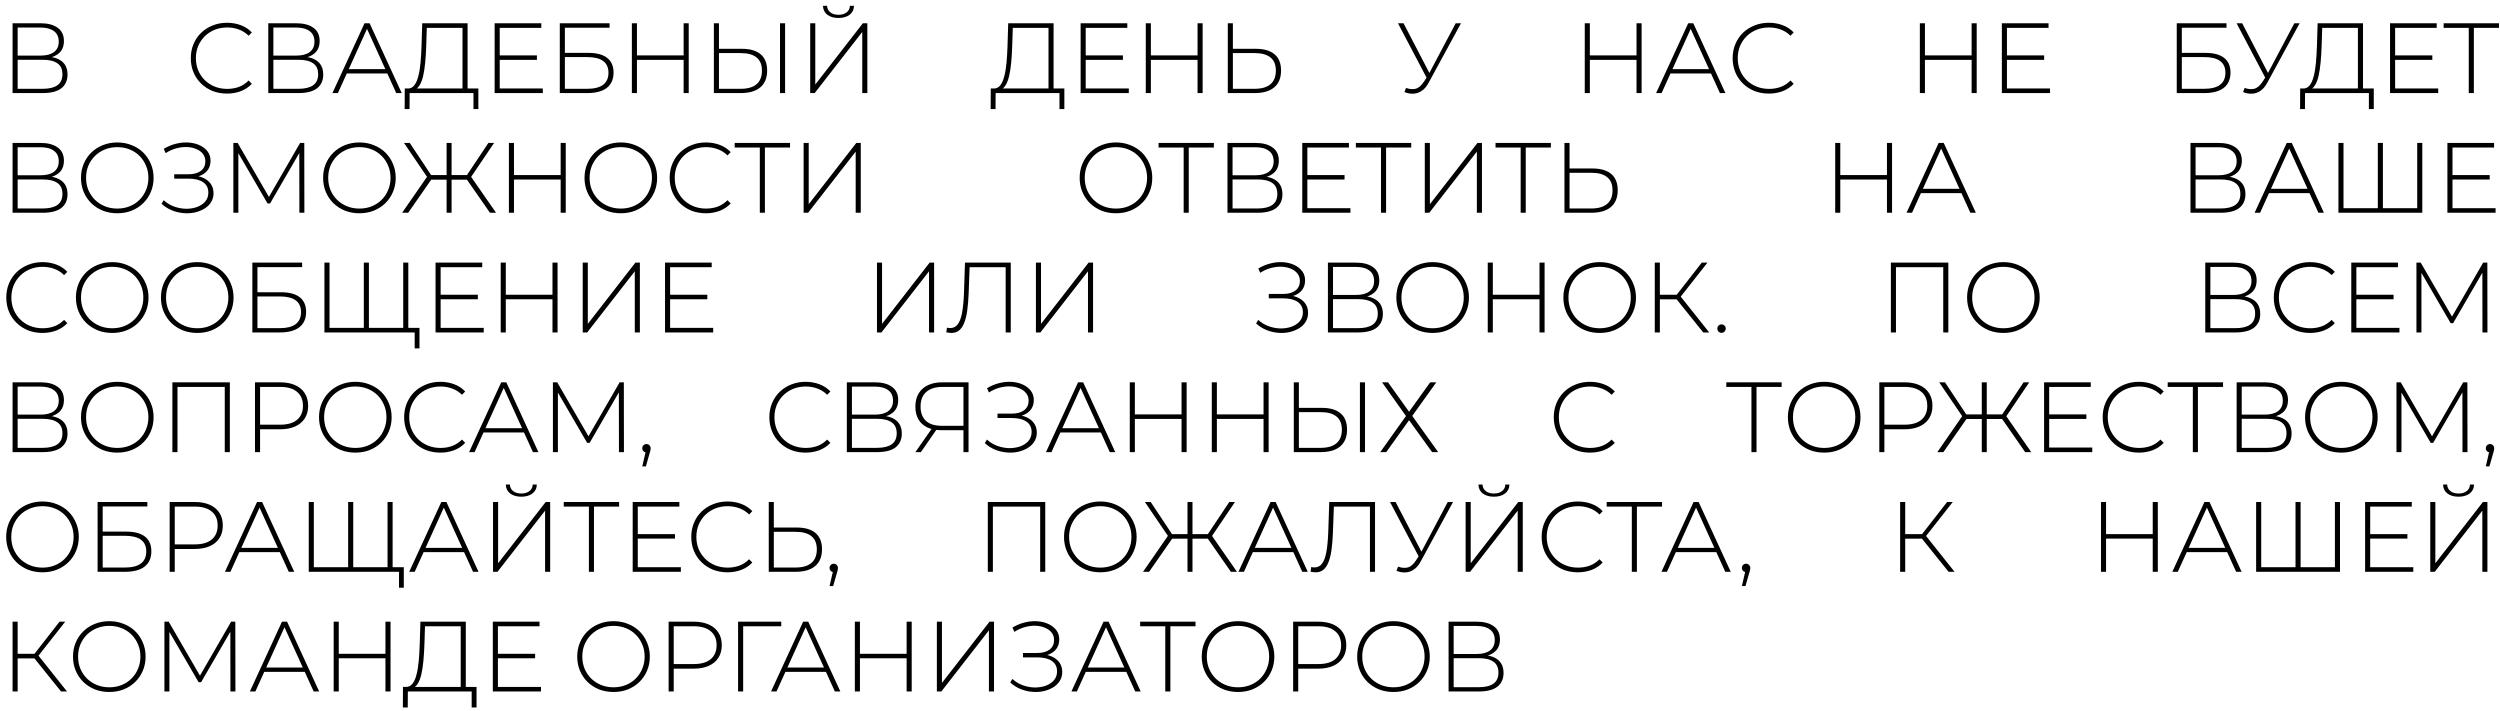 <?xml version="1.0" encoding="UTF-8"?> <svg xmlns="http://www.w3.org/2000/svg" width="376" height="107" viewBox="0 0 376 107" fill="none"><path d="M1.89 14V3.5H6.12C7.2 3.5 8.05 3.725 8.67 4.175C9.3 4.625 9.615 5.29 9.615 6.17C9.615 7.04 9.31 7.695 8.7 8.135C8.1 8.575 7.315 8.795 6.345 8.795L6.6 8.495C7.77 8.495 8.655 8.725 9.255 9.185C9.855 9.645 10.155 10.32 10.155 11.21C10.155 12.1 9.845 12.79 9.225 13.28C8.605 13.76 7.665 14 6.405 14H1.89ZM2.655 13.355H6.42C7.39 13.355 8.125 13.18 8.625 12.83C9.135 12.47 9.39 11.915 9.39 11.165C9.39 10.405 9.135 9.855 8.625 9.515C8.125 9.165 7.39 8.99 6.42 8.99H2.655V13.355ZM2.655 8.36H6.105C6.975 8.36 7.645 8.185 8.115 7.835C8.595 7.475 8.835 6.95 8.835 6.26C8.835 5.56 8.595 5.035 8.115 4.685C7.645 4.325 6.975 4.145 6.105 4.145H2.655V8.36ZM34.142 14.075C33.362 14.075 32.637 13.945 31.967 13.685C31.307 13.415 30.732 13.04 30.242 12.56C29.752 12.08 29.372 11.52 29.102 10.88C28.832 10.23 28.697 9.52 28.697 8.75C28.697 7.98 28.832 7.275 29.102 6.635C29.372 5.985 29.752 5.42 30.242 4.94C30.742 4.46 31.322 4.09 31.982 3.83C32.642 3.56 33.362 3.425 34.142 3.425C34.882 3.425 35.572 3.545 36.212 3.785C36.862 4.025 37.417 4.39 37.877 4.88L37.397 5.375C36.947 4.935 36.447 4.62 35.897 4.43C35.357 4.23 34.782 4.13 34.172 4.13C33.502 4.13 32.877 4.245 32.297 4.475C31.727 4.705 31.227 5.03 30.797 5.45C30.377 5.87 30.047 6.36 29.807 6.92C29.577 7.48 29.462 8.09 29.462 8.75C29.462 9.41 29.577 10.02 29.807 10.58C30.047 11.14 30.377 11.63 30.797 12.05C31.227 12.47 31.727 12.795 32.297 13.025C32.877 13.255 33.502 13.37 34.172 13.37C34.782 13.37 35.357 13.275 35.897 13.085C36.447 12.885 36.947 12.56 37.397 12.11L37.877 12.605C37.417 13.095 36.862 13.465 36.212 13.715C35.572 13.955 34.882 14.075 34.142 14.075ZM40.35 14V3.5H44.58C45.66 3.5 46.51 3.725 47.13 4.175C47.76 4.625 48.075 5.29 48.075 6.17C48.075 7.04 47.77 7.695 47.16 8.135C46.56 8.575 45.775 8.795 44.805 8.795L45.06 8.495C46.23 8.495 47.115 8.725 47.715 9.185C48.315 9.645 48.615 10.32 48.615 11.21C48.615 12.1 48.305 12.79 47.685 13.28C47.065 13.76 46.125 14 44.865 14H40.35ZM41.115 13.355H44.88C45.85 13.355 46.585 13.18 47.085 12.83C47.595 12.47 47.85 11.915 47.85 11.165C47.85 10.405 47.595 9.855 47.085 9.515C46.585 9.165 45.85 8.99 44.88 8.99H41.115V13.355ZM41.115 8.36H44.565C45.435 8.36 46.105 8.185 46.575 7.835C47.055 7.475 47.295 6.95 47.295 6.26C47.295 5.56 47.055 5.035 46.575 4.685C46.105 4.325 45.435 4.145 44.565 4.145H41.115V8.36ZM49.995 14L54.825 3.5H55.59L60.42 14H59.595L55.035 3.98H55.365L50.82 14H49.995ZM51.765 11.045L52.02 10.4H58.305L58.56 11.045H51.765ZM69.561 13.625V4.19H64.191L64.101 7.01C64.071 7.84 64.021 8.635 63.951 9.395C63.881 10.155 63.776 10.84 63.636 11.45C63.496 12.05 63.301 12.535 63.051 12.905C62.811 13.275 62.506 13.475 62.136 13.505L61.251 13.31C61.671 13.34 62.011 13.195 62.271 12.875C62.541 12.555 62.751 12.1 62.901 11.51C63.061 10.92 63.176 10.235 63.246 9.455C63.316 8.675 63.366 7.84 63.396 6.95L63.501 3.5H70.326V13.625H69.561ZM60.861 16.4L60.876 13.31H71.946V16.4H71.211V14H61.611L61.596 16.4H60.861ZM75.068 8.33H80.753V9.005H75.068V8.33ZM75.158 13.31H81.638V14H74.393V3.5H81.413V4.19H75.158V13.31ZM84.193 14V3.5H91.678V4.175H84.958V7.955H88.513C89.743 7.955 90.678 8.205 91.318 8.705C91.958 9.205 92.278 9.94 92.278 10.91C92.278 11.92 91.938 12.69 91.258 13.22C90.588 13.74 89.603 14 88.303 14H84.193ZM84.958 13.355H88.318C89.368 13.355 90.163 13.155 90.703 12.755C91.243 12.345 91.513 11.74 91.513 10.94C91.513 9.37 90.448 8.585 88.318 8.585H84.958V13.355ZM102.818 3.5H103.583V14H102.818V3.5ZM95.798 14H95.033V3.5H95.798V14ZM102.908 9.005H95.708V8.33H102.908V9.005ZM111.582 7.34C112.812 7.34 113.752 7.615 114.402 8.165C115.052 8.715 115.377 9.53 115.377 10.61C115.377 11.72 115.032 12.565 114.342 13.145C113.662 13.715 112.677 14 111.387 14H107.367V3.5H108.132V7.34H111.582ZM111.402 13.355C112.452 13.355 113.247 13.125 113.787 12.665C114.327 12.205 114.597 11.525 114.597 10.625C114.597 9.735 114.327 9.075 113.787 8.645C113.257 8.205 112.462 7.985 111.402 7.985H108.132V13.355H111.402ZM117.312 14V3.5H118.077V14H117.312ZM121.854 14V3.5H122.619V12.71L129.774 3.5H130.449V14H129.684V4.805L122.529 14H121.854ZM126.114 2.705C125.424 2.705 124.864 2.545 124.434 2.225C124.014 1.895 123.794 1.445 123.774 0.875H124.389C124.409 1.285 124.574 1.615 124.884 1.865C125.204 2.105 125.614 2.225 126.114 2.225C126.604 2.225 127.009 2.105 127.329 1.865C127.649 1.615 127.814 1.285 127.824 0.875H128.439C128.429 1.445 128.209 1.895 127.779 2.225C127.349 2.545 126.794 2.705 126.114 2.705ZM157.694 13.625V4.19H152.324L152.234 7.01C152.204 7.84 152.154 8.635 152.084 9.395C152.014 10.155 151.909 10.84 151.769 11.45C151.629 12.05 151.434 12.535 151.184 12.905C150.944 13.275 150.639 13.475 150.269 13.505L149.384 13.31C149.804 13.34 150.144 13.195 150.404 12.875C150.674 12.555 150.884 12.1 151.034 11.51C151.194 10.92 151.309 10.235 151.379 9.455C151.449 8.675 151.499 7.84 151.529 6.95L151.634 3.5H158.459V13.625H157.694ZM148.994 16.4L149.009 13.31H160.079V16.4H159.344V14H149.744L149.729 16.4H148.994ZM163.201 8.33H168.886V9.005H163.201V8.33ZM163.291 13.31H169.771V14H162.526V3.5H169.546V4.19H163.291V13.31ZM180.111 3.5H180.876V14H180.111V3.5ZM173.091 14H172.326V3.5H173.091V14ZM180.201 9.005H173.001V8.33H180.201V9.005ZM188.875 7.34C190.105 7.34 191.045 7.615 191.695 8.165C192.345 8.715 192.67 9.53 192.67 10.61C192.67 11.72 192.325 12.565 191.635 13.145C190.955 13.715 189.97 14 188.68 14H184.66V3.5H185.425V7.34H188.875ZM188.695 13.355C189.745 13.355 190.54 13.125 191.08 12.665C191.62 12.205 191.89 11.525 191.89 10.625C191.89 9.735 191.62 9.075 191.08 8.645C190.55 8.205 189.755 7.985 188.695 7.985H185.425V13.355H188.695ZM211.467 13.22C211.957 13.41 212.432 13.455 212.892 13.355C213.352 13.245 213.787 12.87 214.197 12.23L214.707 11.435L214.797 11.315L218.937 3.5H219.732L214.887 12.41C214.587 12.98 214.232 13.4 213.822 13.67C213.422 13.94 212.997 14.08 212.547 14.09C212.107 14.11 211.667 14.03 211.227 13.85L211.467 13.22ZM214.752 12.05L210.252 3.5H211.092L215.187 11.375L214.752 12.05ZM246.133 3.5H246.898V14H246.133V3.5ZM239.113 14H238.348V3.5H239.113V14ZM246.223 9.005H239.023V8.33H246.223V9.005ZM249.077 14L253.907 3.5H254.672L259.502 14H258.677L254.117 3.98H254.447L249.902 14H249.077ZM250.847 11.045L251.102 10.4H257.387L257.642 11.045H250.847ZM266.036 14.075C265.256 14.075 264.531 13.945 263.861 13.685C263.201 13.415 262.626 13.04 262.136 12.56C261.646 12.08 261.266 11.52 260.996 10.88C260.726 10.23 260.591 9.52 260.591 8.75C260.591 7.98 260.726 7.275 260.996 6.635C261.266 5.985 261.646 5.42 262.136 4.94C262.636 4.46 263.216 4.09 263.876 3.83C264.536 3.56 265.256 3.425 266.036 3.425C266.776 3.425 267.466 3.545 268.106 3.785C268.756 4.025 269.311 4.39 269.771 4.88L269.291 5.375C268.841 4.935 268.341 4.62 267.791 4.43C267.251 4.23 266.676 4.13 266.066 4.13C265.396 4.13 264.771 4.245 264.191 4.475C263.621 4.705 263.121 5.03 262.691 5.45C262.271 5.87 261.941 6.36 261.701 6.92C261.471 7.48 261.356 8.09 261.356 8.75C261.356 9.41 261.471 10.02 261.701 10.58C261.941 11.14 262.271 11.63 262.691 12.05C263.121 12.47 263.621 12.795 264.191 13.025C264.771 13.255 265.396 13.37 266.066 13.37C266.676 13.37 267.251 13.275 267.791 13.085C268.341 12.885 268.841 12.56 269.291 12.11L269.771 12.605C269.311 13.095 268.756 13.465 268.106 13.715C267.466 13.955 266.776 14.075 266.036 14.075ZM296.531 3.5H297.296V14H296.531V3.5ZM289.511 14H288.746V3.5H289.511V14ZM296.621 9.005H289.421V8.33H296.621V9.005ZM301.755 8.33H307.44V9.005H301.755V8.33ZM301.845 13.31H308.325V14H301.08V3.5H308.1V4.19H301.845V13.31ZM327.382 14V3.5H334.867V4.175H328.147V7.955H331.702C332.932 7.955 333.867 8.205 334.507 8.705C335.147 9.205 335.467 9.94 335.467 10.91C335.467 11.92 335.127 12.69 334.447 13.22C333.777 13.74 332.792 14 331.492 14H327.382ZM328.147 13.355H331.507C332.557 13.355 333.352 13.155 333.892 12.755C334.432 12.345 334.702 11.74 334.702 10.94C334.702 9.37 333.637 8.585 331.507 8.585H328.147V13.355ZM337.599 13.22C338.089 13.41 338.564 13.455 339.024 13.355C339.484 13.245 339.919 12.87 340.329 12.23L340.839 11.435L340.929 11.315L345.069 3.5H345.864L341.019 12.41C340.719 12.98 340.364 13.4 339.954 13.67C339.554 13.94 339.129 14.08 338.679 14.09C338.239 14.11 337.799 14.03 337.359 13.85L337.599 13.22ZM340.884 12.05L336.384 3.5H337.224L341.319 11.375L340.884 12.05ZM354.63 13.625V4.19H349.26L349.17 7.01C349.14 7.84 349.09 8.635 349.02 9.395C348.95 10.155 348.845 10.84 348.705 11.45C348.565 12.05 348.37 12.535 348.12 12.905C347.88 13.275 347.575 13.475 347.205 13.505L346.32 13.31C346.74 13.34 347.08 13.195 347.34 12.875C347.61 12.555 347.82 12.1 347.97 11.51C348.13 10.92 348.245 10.235 348.315 9.455C348.385 8.675 348.435 7.84 348.465 6.95L348.57 3.5H355.395V13.625H354.63ZM345.93 16.4L345.945 13.31H357.015V16.4H356.28V14H346.68L346.665 16.4H345.93ZM360.137 8.33H365.822V9.005H360.137V8.33ZM360.227 13.31H366.707V14H359.462V3.5H366.482V4.19H360.227V13.31ZM371.302 14V3.95L371.527 4.19H367.522V3.5H375.847V4.19H371.842L372.067 3.95V14H371.302ZM1.89 32V21.5H6.12C7.2 21.5 8.05 21.725 8.67 22.175C9.3 22.625 9.615 23.29 9.615 24.17C9.615 25.04 9.31 25.695 8.7 26.135C8.1 26.575 7.315 26.795 6.345 26.795L6.6 26.495C7.77 26.495 8.655 26.725 9.255 27.185C9.855 27.645 10.155 28.32 10.155 29.21C10.155 30.1 9.845 30.79 9.225 31.28C8.605 31.76 7.665 32 6.405 32H1.89ZM2.655 31.355H6.42C7.39 31.355 8.125 31.18 8.625 30.83C9.135 30.47 9.39 29.915 9.39 29.165C9.39 28.405 9.135 27.855 8.625 27.515C8.125 27.165 7.39 26.99 6.42 26.99H2.655V31.355ZM2.655 26.36H6.105C6.975 26.36 7.645 26.185 8.115 25.835C8.595 25.475 8.835 24.95 8.835 24.26C8.835 23.56 8.595 23.035 8.115 22.685C7.645 22.325 6.975 22.145 6.105 22.145H2.655V26.36ZM17.64 32.075C16.86 32.075 16.135 31.945 15.465 31.685C14.805 31.415 14.225 31.04 13.725 30.56C13.235 30.07 12.855 29.505 12.585 28.865C12.315 28.215 12.18 27.51 12.18 26.75C12.18 25.99 12.315 25.29 12.585 24.65C12.855 24 13.235 23.435 13.725 22.955C14.225 22.465 14.805 22.09 15.465 21.83C16.135 21.56 16.86 21.425 17.64 21.425C18.42 21.425 19.14 21.56 19.8 21.83C20.47 22.09 21.05 22.46 21.54 22.94C22.03 23.42 22.41 23.985 22.68 24.635C22.96 25.275 23.1 25.98 23.1 26.75C23.1 27.52 22.96 28.23 22.68 28.88C22.41 29.52 22.03 30.08 21.54 30.56C21.05 31.04 20.47 31.415 19.8 31.685C19.14 31.945 18.42 32.075 17.64 32.075ZM17.64 31.37C18.31 31.37 18.93 31.255 19.5 31.025C20.07 30.795 20.565 30.47 20.985 30.05C21.405 29.63 21.73 29.14 21.96 28.58C22.2 28.02 22.32 27.41 22.32 26.75C22.32 26.08 22.2 25.47 21.96 24.92C21.73 24.36 21.405 23.87 20.985 23.45C20.565 23.03 20.07 22.705 19.5 22.475C18.93 22.245 18.31 22.13 17.64 22.13C16.97 22.13 16.35 22.245 15.78 22.475C15.21 22.705 14.71 23.03 14.28 23.45C13.86 23.87 13.53 24.36 13.29 24.92C13.06 25.47 12.945 26.08 12.945 26.75C12.945 27.41 13.06 28.02 13.29 28.58C13.53 29.14 13.86 29.63 14.28 30.05C14.71 30.47 15.21 30.795 15.78 31.025C16.35 31.255 16.97 31.37 17.64 31.37ZM24.3 30.65L24.615 30.11C25.085 30.54 25.615 30.86 26.205 31.07C26.795 31.28 27.39 31.39 27.99 31.4C28.59 31.4 29.14 31.31 29.64 31.13C30.15 30.94 30.56 30.665 30.87 30.305C31.18 29.935 31.335 29.49 31.335 28.97C31.335 28.29 31.075 27.77 30.555 27.41C30.035 27.05 29.305 26.87 28.365 26.87H26.205V26.21H28.335C29.135 26.21 29.76 26.04 30.21 25.7C30.66 25.35 30.885 24.87 30.885 24.26C30.885 23.82 30.76 23.445 30.51 23.135C30.27 22.825 29.94 22.585 29.52 22.415C29.11 22.235 28.645 22.135 28.125 22.115C27.605 22.095 27.065 22.16 26.505 22.31C25.955 22.46 25.425 22.7 24.915 23.03L24.63 22.385C25.24 22.015 25.87 21.755 26.52 21.605C27.17 21.445 27.8 21.39 28.41 21.44C29.03 21.49 29.58 21.63 30.06 21.86C30.55 22.09 30.94 22.4 31.23 22.79C31.52 23.18 31.665 23.64 31.665 24.17C31.665 24.68 31.54 25.125 31.29 25.505C31.04 25.875 30.685 26.165 30.225 26.375C29.765 26.575 29.225 26.675 28.605 26.675L28.665 26.39C29.375 26.39 29.985 26.5 30.495 26.72C31.015 26.94 31.415 27.25 31.695 27.65C31.975 28.05 32.115 28.52 32.115 29.06C32.115 29.58 31.985 30.04 31.725 30.44C31.475 30.83 31.13 31.155 30.69 31.415C30.26 31.665 29.77 31.85 29.22 31.97C28.68 32.08 28.12 32.105 27.54 32.045C26.96 31.995 26.39 31.855 25.83 31.625C25.27 31.395 24.76 31.07 24.3 30.65ZM35.098 32V21.5H35.743L40.618 29.915H40.273L45.133 21.5H45.763L45.778 32H45.028L45.013 22.655H45.223L40.618 30.605H40.243L35.623 22.655H35.848V32H35.098ZM54.056 32.075C53.276 32.075 52.551 31.945 51.881 31.685C51.221 31.415 50.641 31.04 50.141 30.56C49.651 30.07 49.271 29.505 49.001 28.865C48.731 28.215 48.596 27.51 48.596 26.75C48.596 25.99 48.731 25.29 49.001 24.65C49.271 24 49.651 23.435 50.141 22.955C50.641 22.465 51.221 22.09 51.881 21.83C52.551 21.56 53.276 21.425 54.056 21.425C54.836 21.425 55.556 21.56 56.216 21.83C56.886 22.09 57.466 22.46 57.956 22.94C58.446 23.42 58.826 23.985 59.096 24.635C59.376 25.275 59.516 25.98 59.516 26.75C59.516 27.52 59.376 28.23 59.096 28.88C58.826 29.52 58.446 30.08 57.956 30.56C57.466 31.04 56.886 31.415 56.216 31.685C55.556 31.945 54.836 32.075 54.056 32.075ZM54.056 31.37C54.726 31.37 55.346 31.255 55.916 31.025C56.486 30.795 56.981 30.47 57.401 30.05C57.821 29.63 58.146 29.14 58.376 28.58C58.616 28.02 58.736 27.41 58.736 26.75C58.736 26.08 58.616 25.47 58.376 24.92C58.146 24.36 57.821 23.87 57.401 23.45C56.981 23.03 56.486 22.705 55.916 22.475C55.346 22.245 54.726 22.13 54.056 22.13C53.386 22.13 52.766 22.245 52.196 22.475C51.626 22.705 51.126 23.03 50.696 23.45C50.276 23.87 49.946 24.36 49.706 24.92C49.476 25.47 49.361 26.08 49.361 26.75C49.361 27.41 49.476 28.02 49.706 28.58C49.946 29.14 50.276 29.63 50.696 30.05C51.126 30.47 51.626 30.795 52.196 31.025C52.766 31.255 53.386 31.37 54.056 31.37ZM73.693 32L70.018 26.72L70.678 26.345L74.608 32H73.693ZM67.678 27.02V26.33H70.603V27.02H67.678ZM70.708 26.825L70.003 26.675L73.453 21.5H74.308L70.708 26.825ZM61.393 32H60.478L64.393 26.345L65.068 26.72L61.393 32ZM67.918 32H67.168V21.5H67.918V32ZM67.408 27.02H64.483V26.33H67.408V27.02ZM64.378 26.825L60.763 21.5H61.633L65.068 26.675L64.378 26.825ZM84.323 21.5H85.088V32H84.323V21.5ZM77.303 32H76.538V21.5H77.303V32ZM84.413 27.005H77.213V26.33H84.413V27.005ZM93.372 32.075C92.592 32.075 91.867 31.945 91.197 31.685C90.537 31.415 89.957 31.04 89.457 30.56C88.967 30.07 88.587 29.505 88.317 28.865C88.047 28.215 87.912 27.51 87.912 26.75C87.912 25.99 88.047 25.29 88.317 24.65C88.587 24 88.967 23.435 89.457 22.955C89.957 22.465 90.537 22.09 91.197 21.83C91.867 21.56 92.592 21.425 93.372 21.425C94.152 21.425 94.872 21.56 95.532 21.83C96.202 22.09 96.782 22.46 97.272 22.94C97.762 23.42 98.142 23.985 98.412 24.635C98.692 25.275 98.832 25.98 98.832 26.75C98.832 27.52 98.692 28.23 98.412 28.88C98.142 29.52 97.762 30.08 97.272 30.56C96.782 31.04 96.202 31.415 95.532 31.685C94.872 31.945 94.152 32.075 93.372 32.075ZM93.372 31.37C94.042 31.37 94.662 31.255 95.232 31.025C95.802 30.795 96.297 30.47 96.717 30.05C97.137 29.63 97.462 29.14 97.692 28.58C97.932 28.02 98.052 27.41 98.052 26.75C98.052 26.08 97.932 25.47 97.692 24.92C97.462 24.36 97.137 23.87 96.717 23.45C96.297 23.03 95.802 22.705 95.232 22.475C94.662 22.245 94.042 22.13 93.372 22.13C92.702 22.13 92.082 22.245 91.512 22.475C90.942 22.705 90.442 23.03 90.012 23.45C89.592 23.87 89.262 24.36 89.022 24.92C88.792 25.47 88.677 26.08 88.677 26.75C88.677 27.41 88.792 28.02 89.022 28.58C89.262 29.14 89.592 29.63 90.012 30.05C90.442 30.47 90.942 30.795 91.512 31.025C92.082 31.255 92.702 31.37 93.372 31.37ZM106.161 32.075C105.381 32.075 104.656 31.945 103.986 31.685C103.326 31.415 102.751 31.04 102.261 30.56C101.771 30.08 101.391 29.52 101.121 28.88C100.851 28.23 100.716 27.52 100.716 26.75C100.716 25.98 100.851 25.275 101.121 24.635C101.391 23.985 101.771 23.42 102.261 22.94C102.761 22.46 103.341 22.09 104.001 21.83C104.661 21.56 105.381 21.425 106.161 21.425C106.901 21.425 107.591 21.545 108.231 21.785C108.881 22.025 109.436 22.39 109.896 22.88L109.416 23.375C108.966 22.935 108.466 22.62 107.916 22.43C107.376 22.23 106.801 22.13 106.191 22.13C105.521 22.13 104.896 22.245 104.316 22.475C103.746 22.705 103.246 23.03 102.816 23.45C102.396 23.87 102.066 24.36 101.826 24.92C101.596 25.48 101.481 26.09 101.481 26.75C101.481 27.41 101.596 28.02 101.826 28.58C102.066 29.14 102.396 29.63 102.816 30.05C103.246 30.47 103.746 30.795 104.316 31.025C104.896 31.255 105.521 31.37 106.191 31.37C106.801 31.37 107.376 31.275 107.916 31.085C108.466 30.885 108.966 30.56 109.416 30.11L109.896 30.605C109.436 31.095 108.881 31.465 108.231 31.715C107.591 31.955 106.901 32.075 106.161 32.075ZM114.277 32V21.95L114.502 22.19H110.497V21.5H118.822V22.19H114.817L115.042 21.95V32H114.277ZM120.865 32V21.5H121.63V30.71L128.785 21.5H129.46V32H128.695V22.805L121.54 32H120.865ZM167.841 32.075C167.061 32.075 166.336 31.945 165.666 31.685C165.006 31.415 164.426 31.04 163.926 30.56C163.436 30.07 163.056 29.505 162.786 28.865C162.516 28.215 162.381 27.51 162.381 26.75C162.381 25.99 162.516 25.29 162.786 24.65C163.056 24 163.436 23.435 163.926 22.955C164.426 22.465 165.006 22.09 165.666 21.83C166.336 21.56 167.061 21.425 167.841 21.425C168.621 21.425 169.341 21.56 170.001 21.83C170.671 22.09 171.251 22.46 171.741 22.94C172.231 23.42 172.611 23.985 172.881 24.635C173.161 25.275 173.301 25.98 173.301 26.75C173.301 27.52 173.161 28.23 172.881 28.88C172.611 29.52 172.231 30.08 171.741 30.56C171.251 31.04 170.671 31.415 170.001 31.685C169.341 31.945 168.621 32.075 167.841 32.075ZM167.841 31.37C168.511 31.37 169.131 31.255 169.701 31.025C170.271 30.795 170.766 30.47 171.186 30.05C171.606 29.63 171.931 29.14 172.161 28.58C172.401 28.02 172.521 27.41 172.521 26.75C172.521 26.08 172.401 25.47 172.161 24.92C171.931 24.36 171.606 23.87 171.186 23.45C170.766 23.03 170.271 22.705 169.701 22.475C169.131 22.245 168.511 22.13 167.841 22.13C167.171 22.13 166.551 22.245 165.981 22.475C165.411 22.705 164.911 23.03 164.481 23.45C164.061 23.87 163.731 24.36 163.491 24.92C163.261 25.47 163.146 26.08 163.146 26.75C163.146 27.41 163.261 28.02 163.491 28.58C163.731 29.14 164.061 29.63 164.481 30.05C164.911 30.47 165.411 30.795 165.981 31.025C166.551 31.255 167.171 31.37 167.841 31.37ZM178.023 32V21.95L178.248 22.19H174.243V21.5H182.568V22.19H178.563L178.788 21.95V32H178.023ZM184.611 32V21.5H188.841C189.921 21.5 190.771 21.725 191.391 22.175C192.021 22.625 192.336 23.29 192.336 24.17C192.336 25.04 192.031 25.695 191.421 26.135C190.821 26.575 190.036 26.795 189.066 26.795L189.321 26.495C190.491 26.495 191.376 26.725 191.976 27.185C192.576 27.645 192.876 28.32 192.876 29.21C192.876 30.1 192.566 30.79 191.946 31.28C191.326 31.76 190.386 32 189.126 32H184.611ZM185.376 31.355H189.141C190.111 31.355 190.846 31.18 191.346 30.83C191.856 30.47 192.111 29.915 192.111 29.165C192.111 28.405 191.856 27.855 191.346 27.515C190.846 27.165 190.111 26.99 189.141 26.99H185.376V31.355ZM185.376 26.36H188.826C189.696 26.36 190.366 26.185 190.836 25.835C191.316 25.475 191.556 24.95 191.556 24.26C191.556 23.56 191.316 23.035 190.836 22.685C190.366 22.325 189.696 22.145 188.826 22.145H185.376V26.36ZM196.536 26.33H202.221V27.005H196.536V26.33ZM196.626 31.31H203.106V32H195.861V21.5H202.881V22.19H196.626V31.31ZM207.701 32V21.95L207.926 22.19H203.921V21.5H212.246V22.19H208.241L208.466 21.95V32H207.701ZM214.289 32V21.5H215.054V30.71L222.209 21.5H222.884V32H222.119V22.805L214.964 32H214.289ZM228.707 32V21.95L228.932 22.19H224.927V21.5H233.252V22.19H229.247L229.472 21.95V32H228.707ZM239.51 25.34C240.74 25.34 241.68 25.615 242.33 26.165C242.98 26.715 243.305 27.53 243.305 28.61C243.305 29.72 242.96 30.565 242.27 31.145C241.59 31.715 240.605 32 239.315 32H235.295V21.5H236.06V25.34H239.51ZM239.33 31.355C240.38 31.355 241.175 31.125 241.715 30.665C242.255 30.205 242.525 29.525 242.525 28.625C242.525 27.735 242.255 27.075 241.715 26.645C241.185 26.205 240.39 25.985 239.33 25.985H236.06V31.355H239.33ZM283.799 21.5H284.564V32H283.799V21.5ZM276.779 32H276.014V21.5H276.779V32ZM283.889 27.005H276.689V26.33H283.889V27.005ZM286.743 32L291.573 21.5H292.338L297.168 32H296.343L291.783 21.98H292.113L287.568 32H286.743ZM288.513 29.045L288.768 28.4H295.053L295.308 29.045H288.513ZM329.448 32V21.5H333.678C334.758 21.5 335.608 21.725 336.228 22.175C336.858 22.625 337.173 23.29 337.173 24.17C337.173 25.04 336.868 25.695 336.258 26.135C335.658 26.575 334.873 26.795 333.903 26.795L334.158 26.495C335.328 26.495 336.213 26.725 336.813 27.185C337.413 27.645 337.713 28.32 337.713 29.21C337.713 30.1 337.403 30.79 336.783 31.28C336.163 31.76 335.223 32 333.963 32H329.448ZM330.213 31.355H333.978C334.948 31.355 335.683 31.18 336.183 30.83C336.693 30.47 336.948 29.915 336.948 29.165C336.948 28.405 336.693 27.855 336.183 27.515C335.683 27.165 334.948 26.99 333.978 26.99H330.213V31.355ZM330.213 26.36H333.663C334.533 26.36 335.203 26.185 335.673 25.835C336.153 25.475 336.393 24.95 336.393 24.26C336.393 23.56 336.153 23.035 335.673 22.685C335.203 22.325 334.533 22.145 333.663 22.145H330.213V26.36ZM339.093 32L343.923 21.5H344.688L349.518 32H348.693L344.133 21.98H344.463L339.918 32H339.093ZM340.863 29.045L341.118 28.4H347.403L347.658 29.045H340.863ZM357.834 31.31L357.624 31.55V21.5H358.389V31.55L358.164 31.31H363.789L363.549 31.55V21.5H364.314V32H351.699V21.5H352.464V31.55L352.239 31.31H357.834ZM368.765 26.33H374.45V27.005H368.765V26.33ZM368.855 31.31H375.335V32H368.09V21.5H375.11V22.19H368.855V31.31ZM6.39 50.075C5.61 50.075 4.885 49.945 4.215 49.685C3.555 49.415 2.98 49.04 2.49 48.56C2 48.08 1.62 47.52 1.35 46.88C1.08 46.23 0.945 45.52 0.945 44.75C0.945 43.98 1.08 43.275 1.35 42.635C1.62 41.985 2 41.42 2.49 40.94C2.99 40.46 3.57 40.09 4.23 39.83C4.89 39.56 5.61 39.425 6.39 39.425C7.13 39.425 7.82 39.545 8.46 39.785C9.11 40.025 9.665 40.39 10.125 40.88L9.645 41.375C9.195 40.935 8.695 40.62 8.145 40.43C7.605 40.23 7.03 40.13 6.42 40.13C5.75 40.13 5.125 40.245 4.545 40.475C3.975 40.705 3.475 41.03 3.045 41.45C2.625 41.87 2.295 42.36 2.055 42.92C1.825 43.48 1.71 44.09 1.71 44.75C1.71 45.41 1.825 46.02 2.055 46.58C2.295 47.14 2.625 47.63 3.045 48.05C3.475 48.47 3.975 48.795 4.545 49.025C5.125 49.255 5.75 49.37 6.42 49.37C7.03 49.37 7.605 49.275 8.145 49.085C8.695 48.885 9.195 48.56 9.645 48.11L10.125 48.605C9.665 49.095 9.11 49.465 8.46 49.715C7.82 49.955 7.13 50.075 6.39 50.075ZM16.878 50.075C16.098 50.075 15.373 49.945 14.703 49.685C14.043 49.415 13.463 49.04 12.963 48.56C12.473 48.07 12.093 47.505 11.823 46.865C11.553 46.215 11.418 45.51 11.418 44.75C11.418 43.99 11.553 43.29 11.823 42.65C12.093 42 12.473 41.435 12.963 40.955C13.463 40.465 14.043 40.09 14.703 39.83C15.373 39.56 16.098 39.425 16.878 39.425C17.658 39.425 18.378 39.56 19.038 39.83C19.708 40.09 20.288 40.46 20.778 40.94C21.268 41.42 21.648 41.985 21.918 42.635C22.198 43.275 22.338 43.98 22.338 44.75C22.338 45.52 22.198 46.23 21.918 46.88C21.648 47.52 21.268 48.08 20.778 48.56C20.288 49.04 19.708 49.415 19.038 49.685C18.378 49.945 17.658 50.075 16.878 50.075ZM16.878 49.37C17.548 49.37 18.168 49.255 18.738 49.025C19.308 48.795 19.803 48.47 20.223 48.05C20.643 47.63 20.968 47.14 21.198 46.58C21.438 46.02 21.558 45.41 21.558 44.75C21.558 44.08 21.438 43.47 21.198 42.92C20.968 42.36 20.643 41.87 20.223 41.45C19.803 41.03 19.308 40.705 18.738 40.475C18.168 40.245 17.548 40.13 16.878 40.13C16.208 40.13 15.588 40.245 15.018 40.475C14.448 40.705 13.948 41.03 13.518 41.45C13.098 41.87 12.768 42.36 12.528 42.92C12.298 43.47 12.183 44.08 12.183 44.75C12.183 45.41 12.298 46.02 12.528 46.58C12.768 47.14 13.098 47.63 13.518 48.05C13.948 48.47 14.448 48.795 15.018 49.025C15.588 49.255 16.208 49.37 16.878 49.37ZM29.666 50.075C28.886 50.075 28.161 49.945 27.491 49.685C26.831 49.415 26.251 49.04 25.751 48.56C25.261 48.07 24.881 47.505 24.611 46.865C24.341 46.215 24.206 45.51 24.206 44.75C24.206 43.99 24.341 43.29 24.611 42.65C24.881 42 25.261 41.435 25.751 40.955C26.251 40.465 26.831 40.09 27.491 39.83C28.161 39.56 28.886 39.425 29.666 39.425C30.446 39.425 31.166 39.56 31.826 39.83C32.496 40.09 33.076 40.46 33.566 40.94C34.056 41.42 34.436 41.985 34.706 42.635C34.986 43.275 35.126 43.98 35.126 44.75C35.126 45.52 34.986 46.23 34.706 46.88C34.436 47.52 34.056 48.08 33.566 48.56C33.076 49.04 32.496 49.415 31.826 49.685C31.166 49.945 30.446 50.075 29.666 50.075ZM29.666 49.37C30.336 49.37 30.956 49.255 31.526 49.025C32.096 48.795 32.591 48.47 33.011 48.05C33.431 47.63 33.756 47.14 33.986 46.58C34.226 46.02 34.346 45.41 34.346 44.75C34.346 44.08 34.226 43.47 33.986 42.92C33.756 42.36 33.431 41.87 33.011 41.45C32.591 41.03 32.096 40.705 31.526 40.475C30.956 40.245 30.336 40.13 29.666 40.13C28.996 40.13 28.376 40.245 27.806 40.475C27.236 40.705 26.736 41.03 26.306 41.45C25.886 41.87 25.556 42.36 25.316 42.92C25.086 43.47 24.971 44.08 24.971 44.75C24.971 45.41 25.086 46.02 25.316 46.58C25.556 47.14 25.886 47.63 26.306 48.05C26.736 48.47 27.236 48.795 27.806 49.025C28.376 49.255 28.996 49.37 29.666 49.37ZM37.955 50V39.5H45.44V40.175H38.719V43.955H42.275C43.505 43.955 44.44 44.205 45.08 44.705C45.719 45.205 46.039 45.94 46.039 46.91C46.039 47.92 45.7 48.69 45.02 49.22C44.349 49.74 43.364 50 42.065 50H37.955ZM38.719 49.355H42.08C43.13 49.355 43.925 49.155 44.465 48.755C45.005 48.345 45.275 47.74 45.275 46.94C45.275 45.37 44.209 44.585 42.08 44.585H38.719V49.355ZM54.929 49.31L54.719 49.55V39.5H55.484V49.55L55.259 49.31H60.884L60.644 49.55V39.5H61.409V50H48.794V39.5H49.559V49.55L49.334 49.31H54.929ZM62.369 52.4V49.76L62.594 50H60.629V49.31H63.089V52.4H62.369ZM66.183 44.33H71.868V45.005H66.183V44.33ZM66.273 49.31H72.753V50H65.508V39.5H72.528V40.19H66.273V49.31ZM83.093 39.5H83.858V50H83.093V39.5ZM76.073 50H75.308V39.5H76.073V50ZM83.183 45.005H75.983V44.33H83.183V45.005ZM87.642 50V39.5H88.407V48.71L95.562 39.5H96.237V50H95.472V40.805L88.317 50H87.642ZM100.695 44.33H106.38V45.005H100.695V44.33ZM100.785 49.31H107.265V50H100.02V39.5H107.04V40.19H100.785V49.31ZM131.896 50V39.5H132.661V48.71L139.816 39.5H140.491V50H139.726V40.805L132.571 50H131.896ZM143.078 50.075C142.958 50.075 142.838 50.065 142.718 50.045C142.608 50.035 142.478 50.015 142.328 49.985L142.418 49.28C142.588 49.32 142.753 49.34 142.913 49.34C143.373 49.34 143.743 49.16 144.023 48.8C144.313 48.44 144.533 47.875 144.683 47.105C144.833 46.325 144.933 45.31 144.983 44.06L145.133 39.5H152.018V50H151.253V39.95L151.478 40.19H145.613L145.838 39.95L145.688 44.045C145.648 45.105 145.573 46.015 145.463 46.775C145.353 47.525 145.193 48.145 144.983 48.635C144.783 49.125 144.523 49.49 144.203 49.73C143.893 49.96 143.518 50.075 143.078 50.075ZM155.802 50V39.5H156.567V48.71L163.722 39.5H164.397V50H163.632V40.805L156.477 50H155.802ZM188.921 48.65L189.236 48.11C189.706 48.54 190.236 48.86 190.826 49.07C191.416 49.28 192.011 49.39 192.611 49.4C193.211 49.4 193.761 49.31 194.261 49.13C194.771 48.94 195.181 48.665 195.491 48.305C195.801 47.935 195.956 47.49 195.956 46.97C195.956 46.29 195.696 45.77 195.176 45.41C194.656 45.05 193.926 44.87 192.986 44.87H190.826V44.21H192.956C193.756 44.21 194.381 44.04 194.831 43.7C195.281 43.35 195.506 42.87 195.506 42.26C195.506 41.82 195.381 41.445 195.131 41.135C194.891 40.825 194.561 40.585 194.141 40.415C193.731 40.235 193.266 40.135 192.746 40.115C192.226 40.095 191.686 40.16 191.126 40.31C190.576 40.46 190.046 40.7 189.536 41.03L189.251 40.385C189.861 40.015 190.491 39.755 191.141 39.605C191.791 39.445 192.421 39.39 193.031 39.44C193.651 39.49 194.201 39.63 194.681 39.86C195.171 40.09 195.561 40.4 195.851 40.79C196.141 41.18 196.286 41.64 196.286 42.17C196.286 42.68 196.161 43.125 195.911 43.505C195.661 43.875 195.306 44.165 194.846 44.375C194.386 44.575 193.846 44.675 193.226 44.675L193.286 44.39C193.996 44.39 194.606 44.5 195.116 44.72C195.636 44.94 196.036 45.25 196.316 45.65C196.596 46.05 196.736 46.52 196.736 47.06C196.736 47.58 196.606 48.04 196.346 48.44C196.096 48.83 195.751 49.155 195.311 49.415C194.881 49.665 194.391 49.85 193.841 49.97C193.301 50.08 192.741 50.105 192.161 50.045C191.581 49.995 191.011 49.855 190.451 49.625C189.891 49.395 189.381 49.07 188.921 48.65ZM199.719 50V39.5H203.949C205.029 39.5 205.879 39.725 206.499 40.175C207.129 40.625 207.444 41.29 207.444 42.17C207.444 43.04 207.139 43.695 206.529 44.135C205.929 44.575 205.144 44.795 204.174 44.795L204.429 44.495C205.599 44.495 206.484 44.725 207.084 45.185C207.684 45.645 207.984 46.32 207.984 47.21C207.984 48.1 207.674 48.79 207.054 49.28C206.434 49.76 205.494 50 204.234 50H199.719ZM200.484 49.355H204.249C205.219 49.355 205.954 49.18 206.454 48.83C206.964 48.47 207.219 47.915 207.219 47.165C207.219 46.405 206.964 45.855 206.454 45.515C205.954 45.165 205.219 44.99 204.249 44.99H200.484V49.355ZM200.484 44.36H203.934C204.804 44.36 205.474 44.185 205.944 43.835C206.424 43.475 206.664 42.95 206.664 42.26C206.664 41.56 206.424 41.035 205.944 40.685C205.474 40.325 204.804 40.145 203.934 40.145H200.484V44.36ZM215.469 50.075C214.689 50.075 213.964 49.945 213.294 49.685C212.634 49.415 212.054 49.04 211.554 48.56C211.064 48.07 210.684 47.505 210.414 46.865C210.144 46.215 210.009 45.51 210.009 44.75C210.009 43.99 210.144 43.29 210.414 42.65C210.684 42 211.064 41.435 211.554 40.955C212.054 40.465 212.634 40.09 213.294 39.83C213.964 39.56 214.689 39.425 215.469 39.425C216.249 39.425 216.969 39.56 217.629 39.83C218.299 40.09 218.879 40.46 219.369 40.94C219.859 41.42 220.239 41.985 220.509 42.635C220.789 43.275 220.929 43.98 220.929 44.75C220.929 45.52 220.789 46.23 220.509 46.88C220.239 47.52 219.859 48.08 219.369 48.56C218.879 49.04 218.299 49.415 217.629 49.685C216.969 49.945 216.249 50.075 215.469 50.075ZM215.469 49.37C216.139 49.37 216.759 49.255 217.329 49.025C217.899 48.795 218.394 48.47 218.814 48.05C219.234 47.63 219.559 47.14 219.789 46.58C220.029 46.02 220.149 45.41 220.149 44.75C220.149 44.08 220.029 43.47 219.789 42.92C219.559 42.36 219.234 41.87 218.814 41.45C218.394 41.03 217.899 40.705 217.329 40.475C216.759 40.245 216.139 40.13 215.469 40.13C214.799 40.13 214.179 40.245 213.609 40.475C213.039 40.705 212.539 41.03 212.109 41.45C211.689 41.87 211.359 42.36 211.119 42.92C210.889 43.47 210.774 44.08 210.774 44.75C210.774 45.41 210.889 46.02 211.119 46.58C211.359 47.14 211.689 47.63 212.109 48.05C212.539 48.47 213.039 48.795 213.609 49.025C214.179 49.255 214.799 49.37 215.469 49.37ZM231.542 39.5H232.307V50H231.542V39.5ZM224.522 50H223.757V39.5H224.522V50ZM231.632 45.005H224.432V44.33H231.632V45.005ZM240.591 50.075C239.811 50.075 239.086 49.945 238.416 49.685C237.756 49.415 237.176 49.04 236.676 48.56C236.186 48.07 235.806 47.505 235.536 46.865C235.266 46.215 235.131 45.51 235.131 44.75C235.131 43.99 235.266 43.29 235.536 42.65C235.806 42 236.186 41.435 236.676 40.955C237.176 40.465 237.756 40.09 238.416 39.83C239.086 39.56 239.811 39.425 240.591 39.425C241.371 39.425 242.091 39.56 242.751 39.83C243.421 40.09 244.001 40.46 244.491 40.94C244.981 41.42 245.361 41.985 245.631 42.635C245.911 43.275 246.051 43.98 246.051 44.75C246.051 45.52 245.911 46.23 245.631 46.88C245.361 47.52 244.981 48.08 244.491 48.56C244.001 49.04 243.421 49.415 242.751 49.685C242.091 49.945 241.371 50.075 240.591 50.075ZM240.591 49.37C241.261 49.37 241.881 49.255 242.451 49.025C243.021 48.795 243.516 48.47 243.936 48.05C244.356 47.63 244.681 47.14 244.911 46.58C245.151 46.02 245.271 45.41 245.271 44.75C245.271 44.08 245.151 43.47 244.911 42.92C244.681 42.36 244.356 41.87 243.936 41.45C243.516 41.03 243.021 40.705 242.451 40.475C241.881 40.245 241.261 40.13 240.591 40.13C239.921 40.13 239.301 40.245 238.731 40.475C238.161 40.705 237.661 41.03 237.231 41.45C236.811 41.87 236.481 42.36 236.241 42.92C236.011 43.47 235.896 44.08 235.896 44.75C235.896 45.41 236.011 46.02 236.241 46.58C236.481 47.14 236.811 47.63 237.231 48.05C237.661 48.47 238.161 48.795 238.731 49.025C239.301 49.255 239.921 49.37 240.591 49.37ZM256.169 50L251.924 44.72L252.569 44.345L257.069 50H256.169ZM248.879 50V39.5H249.644V50H248.879ZM249.389 45.02V44.33H252.584V45.02H249.389ZM252.614 44.825L251.909 44.675L255.944 39.5H256.799L252.614 44.825ZM258.919 50.06C258.749 50.06 258.599 50 258.469 49.88C258.349 49.75 258.289 49.595 258.289 49.415C258.289 49.235 258.349 49.085 258.469 48.965C258.599 48.845 258.749 48.785 258.919 48.785C259.089 48.785 259.234 48.845 259.354 48.965C259.484 49.085 259.549 49.235 259.549 49.415C259.549 49.595 259.484 49.75 259.354 49.88C259.234 50 259.089 50.06 258.919 50.06ZM284.388 50V39.5H293.028V50H292.263V39.95L292.488 40.19H284.928L285.153 39.95V50H284.388ZM301.31 50.075C300.53 50.075 299.805 49.945 299.135 49.685C298.475 49.415 297.895 49.04 297.395 48.56C296.905 48.07 296.525 47.505 296.255 46.865C295.985 46.215 295.85 45.51 295.85 44.75C295.85 43.99 295.985 43.29 296.255 42.65C296.525 42 296.905 41.435 297.395 40.955C297.895 40.465 298.475 40.09 299.135 39.83C299.805 39.56 300.53 39.425 301.31 39.425C302.09 39.425 302.81 39.56 303.47 39.83C304.14 40.09 304.72 40.46 305.21 40.94C305.7 41.42 306.08 41.985 306.35 42.635C306.63 43.275 306.77 43.98 306.77 44.75C306.77 45.52 306.63 46.23 306.35 46.88C306.08 47.52 305.7 48.08 305.21 48.56C304.72 49.04 304.14 49.415 303.47 49.685C302.81 49.945 302.09 50.075 301.31 50.075ZM301.31 49.37C301.98 49.37 302.6 49.255 303.17 49.025C303.74 48.795 304.235 48.47 304.655 48.05C305.075 47.63 305.4 47.14 305.63 46.58C305.87 46.02 305.99 45.41 305.99 44.75C305.99 44.08 305.87 43.47 305.63 42.92C305.4 42.36 305.075 41.87 304.655 41.45C304.235 41.03 303.74 40.705 303.17 40.475C302.6 40.245 301.98 40.13 301.31 40.13C300.64 40.13 300.02 40.245 299.45 40.475C298.88 40.705 298.38 41.03 297.95 41.45C297.53 41.87 297.2 42.36 296.96 42.92C296.73 43.47 296.615 44.08 296.615 44.75C296.615 45.41 296.73 46.02 296.96 46.58C297.2 47.14 297.53 47.63 297.95 48.05C298.38 48.47 298.88 48.795 299.45 49.025C300.02 49.255 300.64 49.37 301.31 49.37ZM331.674 50V39.5H335.904C336.984 39.5 337.834 39.725 338.454 40.175C339.084 40.625 339.399 41.29 339.399 42.17C339.399 43.04 339.094 43.695 338.484 44.135C337.884 44.575 337.099 44.795 336.129 44.795L336.384 44.495C337.554 44.495 338.439 44.725 339.039 45.185C339.639 45.645 339.939 46.32 339.939 47.21C339.939 48.1 339.629 48.79 339.009 49.28C338.389 49.76 337.449 50 336.189 50H331.674ZM332.439 49.355H336.204C337.174 49.355 337.909 49.18 338.409 48.83C338.919 48.47 339.174 47.915 339.174 47.165C339.174 46.405 338.919 45.855 338.409 45.515C337.909 45.165 337.174 44.99 336.204 44.99H332.439V49.355ZM332.439 44.36H335.889C336.759 44.36 337.429 44.185 337.899 43.835C338.379 43.475 338.619 42.95 338.619 42.26C338.619 41.56 338.379 41.035 337.899 40.685C337.429 40.325 336.759 40.145 335.889 40.145H332.439V44.36ZM347.424 50.075C346.644 50.075 345.919 49.945 345.249 49.685C344.589 49.415 344.014 49.04 343.524 48.56C343.034 48.08 342.654 47.52 342.384 46.88C342.114 46.23 341.979 45.52 341.979 44.75C341.979 43.98 342.114 43.275 342.384 42.635C342.654 41.985 343.034 41.42 343.524 40.94C344.024 40.46 344.604 40.09 345.264 39.83C345.924 39.56 346.644 39.425 347.424 39.425C348.164 39.425 348.854 39.545 349.494 39.785C350.144 40.025 350.699 40.39 351.159 40.88L350.679 41.375C350.229 40.935 349.729 40.62 349.179 40.43C348.639 40.23 348.064 40.13 347.454 40.13C346.784 40.13 346.159 40.245 345.579 40.475C345.009 40.705 344.509 41.03 344.079 41.45C343.659 41.87 343.329 42.36 343.089 42.92C342.859 43.48 342.744 44.09 342.744 44.75C342.744 45.41 342.859 46.02 343.089 46.58C343.329 47.14 343.659 47.63 344.079 48.05C344.509 48.47 345.009 48.795 345.579 49.025C346.159 49.255 346.784 49.37 347.454 49.37C348.064 49.37 348.639 49.275 349.179 49.085C349.729 48.885 350.229 48.56 350.679 48.11L351.159 48.605C350.699 49.095 350.144 49.465 349.494 49.715C348.854 49.955 348.164 50.075 347.424 50.075ZM354.307 44.33H359.992V45.005H354.307V44.33ZM354.397 49.31H360.877V50H353.632V39.5H360.652V40.19H354.397V49.31ZM363.432 50V39.5H364.077L368.952 47.915H368.607L373.467 39.5H374.097L374.112 50H373.362L373.347 40.655H373.557L368.952 48.605H368.577L363.957 40.655H364.182V50H363.432ZM1.89 68V57.5H6.12C7.2 57.5 8.05 57.725 8.67 58.175C9.3 58.625 9.615 59.29 9.615 60.17C9.615 61.04 9.31 61.695 8.7 62.135C8.1 62.575 7.315 62.795 6.345 62.795L6.6 62.495C7.77 62.495 8.655 62.725 9.255 63.185C9.855 63.645 10.155 64.32 10.155 65.21C10.155 66.1 9.845 66.79 9.225 67.28C8.605 67.76 7.665 68 6.405 68H1.89ZM2.655 67.355H6.42C7.39 67.355 8.125 67.18 8.625 66.83C9.135 66.47 9.39 65.915 9.39 65.165C9.39 64.405 9.135 63.855 8.625 63.515C8.125 63.165 7.39 62.99 6.42 62.99H2.655V67.355ZM2.655 62.36H6.105C6.975 62.36 7.645 62.185 8.115 61.835C8.595 61.475 8.835 60.95 8.835 60.26C8.835 59.56 8.595 59.035 8.115 58.685C7.645 58.325 6.975 58.145 6.105 58.145H2.655V62.36ZM17.64 68.075C16.86 68.075 16.135 67.945 15.465 67.685C14.805 67.415 14.225 67.04 13.725 66.56C13.235 66.07 12.855 65.505 12.585 64.865C12.315 64.215 12.18 63.51 12.18 62.75C12.18 61.99 12.315 61.29 12.585 60.65C12.855 60 13.235 59.435 13.725 58.955C14.225 58.465 14.805 58.09 15.465 57.83C16.135 57.56 16.86 57.425 17.64 57.425C18.42 57.425 19.14 57.56 19.8 57.83C20.47 58.09 21.05 58.46 21.54 58.94C22.03 59.42 22.41 59.985 22.68 60.635C22.96 61.275 23.1 61.98 23.1 62.75C23.1 63.52 22.96 64.23 22.68 64.88C22.41 65.52 22.03 66.08 21.54 66.56C21.05 67.04 20.47 67.415 19.8 67.685C19.14 67.945 18.42 68.075 17.64 68.075ZM17.64 67.37C18.31 67.37 18.93 67.255 19.5 67.025C20.07 66.795 20.565 66.47 20.985 66.05C21.405 65.63 21.73 65.14 21.96 64.58C22.2 64.02 22.32 63.41 22.32 62.75C22.32 62.08 22.2 61.47 21.96 60.92C21.73 60.36 21.405 59.87 20.985 59.45C20.565 59.03 20.07 58.705 19.5 58.475C18.93 58.245 18.31 58.13 17.64 58.13C16.97 58.13 16.35 58.245 15.78 58.475C15.21 58.705 14.71 59.03 14.28 59.45C13.86 59.87 13.53 60.36 13.29 60.92C13.06 61.47 12.945 62.08 12.945 62.75C12.945 63.41 13.06 64.02 13.29 64.58C13.53 65.14 13.86 65.63 14.28 66.05C14.71 66.47 15.21 66.795 15.78 67.025C16.35 67.255 16.97 67.37 17.64 67.37ZM25.928 68V57.5H34.568V68H33.803V57.95L34.028 58.19H26.468L26.693 57.95V68H25.928ZM38.35 68V57.5H42.115C42.995 57.5 43.75 57.64 44.38 57.92C45.01 58.2 45.495 58.605 45.835 59.135C46.175 59.655 46.345 60.29 46.345 61.04C46.345 61.77 46.175 62.4 45.835 62.93C45.495 63.46 45.01 63.865 44.38 64.145C43.75 64.425 42.995 64.565 42.115 64.565H38.77L39.115 64.205V68H38.35ZM39.115 64.25L38.77 63.875H42.115C43.245 63.875 44.1 63.63 44.68 63.14C45.27 62.64 45.565 61.94 45.565 61.04C45.565 60.13 45.27 59.43 44.68 58.94C44.1 58.44 43.245 58.19 42.115 58.19H38.77L39.115 57.815V64.25ZM53.441 68.075C52.661 68.075 51.936 67.945 51.266 67.685C50.606 67.415 50.026 67.04 49.526 66.56C49.036 66.07 48.656 65.505 48.386 64.865C48.116 64.215 47.981 63.51 47.981 62.75C47.981 61.99 48.116 61.29 48.386 60.65C48.656 60 49.036 59.435 49.526 58.955C50.026 58.465 50.606 58.09 51.266 57.83C51.936 57.56 52.661 57.425 53.441 57.425C54.221 57.425 54.941 57.56 55.601 57.83C56.271 58.09 56.851 58.46 57.341 58.94C57.831 59.42 58.211 59.985 58.481 60.635C58.761 61.275 58.901 61.98 58.901 62.75C58.901 63.52 58.761 64.23 58.481 64.88C58.211 65.52 57.831 66.08 57.341 66.56C56.851 67.04 56.271 67.415 55.601 67.685C54.941 67.945 54.221 68.075 53.441 68.075ZM53.441 67.37C54.111 67.37 54.731 67.255 55.301 67.025C55.871 66.795 56.366 66.47 56.786 66.05C57.206 65.63 57.531 65.14 57.761 64.58C58.001 64.02 58.121 63.41 58.121 62.75C58.121 62.08 58.001 61.47 57.761 60.92C57.531 60.36 57.206 59.87 56.786 59.45C56.366 59.03 55.871 58.705 55.301 58.475C54.731 58.245 54.111 58.13 53.441 58.13C52.771 58.13 52.151 58.245 51.581 58.475C51.011 58.705 50.511 59.03 50.081 59.45C49.661 59.87 49.331 60.36 49.091 60.92C48.861 61.47 48.746 62.08 48.746 62.75C48.746 63.41 48.861 64.02 49.091 64.58C49.331 65.14 49.661 65.63 50.081 66.05C50.511 66.47 51.011 66.795 51.581 67.025C52.151 67.255 52.771 67.37 53.441 67.37ZM66.229 68.075C65.449 68.075 64.724 67.945 64.054 67.685C63.394 67.415 62.819 67.04 62.329 66.56C61.839 66.08 61.459 65.52 61.189 64.88C60.919 64.23 60.784 63.52 60.784 62.75C60.784 61.98 60.919 61.275 61.189 60.635C61.459 59.985 61.839 59.42 62.329 58.94C62.829 58.46 63.409 58.09 64.069 57.83C64.729 57.56 65.449 57.425 66.229 57.425C66.969 57.425 67.659 57.545 68.299 57.785C68.949 58.025 69.504 58.39 69.964 58.88L69.484 59.375C69.034 58.935 68.534 58.62 67.984 58.43C67.444 58.23 66.869 58.13 66.259 58.13C65.589 58.13 64.964 58.245 64.384 58.475C63.814 58.705 63.314 59.03 62.884 59.45C62.464 59.87 62.134 60.36 61.894 60.92C61.664 61.48 61.549 62.09 61.549 62.75C61.549 63.41 61.664 64.02 61.894 64.58C62.134 65.14 62.464 65.63 62.884 66.05C63.314 66.47 63.814 66.795 64.384 67.025C64.964 67.255 65.589 67.37 66.259 67.37C66.869 67.37 67.444 67.275 67.984 67.085C68.534 66.885 69.034 66.56 69.484 66.11L69.964 66.605C69.504 67.095 68.949 67.465 68.299 67.715C67.659 67.955 66.969 68.075 66.229 68.075ZM70.554 68L75.384 57.5H76.149L80.979 68H80.154L75.594 57.98H75.924L71.379 68H70.554ZM72.324 65.045L72.579 64.4H78.864L79.119 65.045H72.324ZM83.159 68V57.5H83.805L88.68 65.915H88.335L93.195 57.5H93.825L93.84 68H93.09L93.075 58.655H93.284L88.68 66.605H88.305L83.684 58.655H83.909V68H83.159ZM96.597 70.145L97.183 67.61L97.257 68.045C97.067 68.045 96.907 67.985 96.778 67.865C96.657 67.745 96.597 67.595 96.597 67.415C96.597 67.235 96.657 67.085 96.778 66.965C96.907 66.845 97.058 66.785 97.228 66.785C97.418 66.785 97.567 66.85 97.677 66.98C97.797 67.1 97.858 67.245 97.858 67.415C97.858 67.485 97.853 67.555 97.843 67.625C97.832 67.695 97.817 67.765 97.797 67.835C97.778 67.905 97.752 67.995 97.722 68.105L97.138 70.145H96.597ZM121.157 68.075C120.377 68.075 119.652 67.945 118.982 67.685C118.322 67.415 117.747 67.04 117.257 66.56C116.767 66.08 116.387 65.52 116.117 64.88C115.847 64.23 115.712 63.52 115.712 62.75C115.712 61.98 115.847 61.275 116.117 60.635C116.387 59.985 116.767 59.42 117.257 58.94C117.757 58.46 118.337 58.09 118.997 57.83C119.657 57.56 120.377 57.425 121.157 57.425C121.897 57.425 122.587 57.545 123.227 57.785C123.877 58.025 124.432 58.39 124.892 58.88L124.412 59.375C123.962 58.935 123.462 58.62 122.912 58.43C122.372 58.23 121.797 58.13 121.187 58.13C120.517 58.13 119.892 58.245 119.312 58.475C118.742 58.705 118.242 59.03 117.812 59.45C117.392 59.87 117.062 60.36 116.822 60.92C116.592 61.48 116.477 62.09 116.477 62.75C116.477 63.41 116.592 64.02 116.822 64.58C117.062 65.14 117.392 65.63 117.812 66.05C118.242 66.47 118.742 66.795 119.312 67.025C119.892 67.255 120.517 67.37 121.187 67.37C121.797 67.37 122.372 67.275 122.912 67.085C123.462 66.885 123.962 66.56 124.412 66.11L124.892 66.605C124.432 67.095 123.877 67.465 123.227 67.715C122.587 67.955 121.897 68.075 121.157 68.075ZM127.365 68V57.5H131.595C132.675 57.5 133.525 57.725 134.145 58.175C134.775 58.625 135.09 59.29 135.09 60.17C135.09 61.04 134.785 61.695 134.175 62.135C133.575 62.575 132.79 62.795 131.82 62.795L132.075 62.495C133.245 62.495 134.13 62.725 134.73 63.185C135.33 63.645 135.63 64.32 135.63 65.21C135.63 66.1 135.32 66.79 134.7 67.28C134.08 67.76 133.14 68 131.88 68H127.365ZM128.13 67.355H131.895C132.865 67.355 133.6 67.18 134.1 66.83C134.61 66.47 134.865 65.915 134.865 65.165C134.865 64.405 134.61 63.855 134.1 63.515C133.6 63.165 132.865 62.99 131.895 62.99H128.13V67.355ZM128.13 62.36H131.58C132.45 62.36 133.12 62.185 133.59 61.835C134.07 61.475 134.31 60.95 134.31 60.26C134.31 59.56 134.07 59.035 133.59 58.685C133.12 58.325 132.45 58.145 131.58 58.145H128.13V62.36ZM144.903 68V64.475L145.143 64.7H141.558C140.748 64.7 140.048 64.56 139.458 64.28C138.878 64 138.433 63.595 138.123 63.065C137.823 62.535 137.673 61.9 137.673 61.16C137.673 60.37 137.838 59.705 138.168 59.165C138.508 58.615 138.978 58.2 139.578 57.92C140.188 57.64 140.898 57.5 141.708 57.5H145.668V68H144.903ZM137.673 68L140.238 64.325H141.048L138.498 68H137.673ZM144.903 64.28V57.95L145.143 58.19H141.768C140.718 58.19 139.903 58.44 139.323 58.94C138.743 59.44 138.453 60.175 138.453 61.145C138.453 62.065 138.718 62.78 139.248 63.29C139.788 63.79 140.583 64.04 141.633 64.04H145.143L144.903 64.28ZM148.12 66.65L148.435 66.11C148.905 66.54 149.435 66.86 150.025 67.07C150.615 67.28 151.21 67.39 151.81 67.4C152.41 67.4 152.96 67.31 153.46 67.13C153.97 66.94 154.38 66.665 154.69 66.305C155 65.935 155.155 65.49 155.155 64.97C155.155 64.29 154.895 63.77 154.375 63.41C153.855 63.05 153.125 62.87 152.185 62.87H150.025V62.21H152.155C152.955 62.21 153.58 62.04 154.03 61.7C154.48 61.35 154.705 60.87 154.705 60.26C154.705 59.82 154.58 59.445 154.33 59.135C154.09 58.825 153.76 58.585 153.34 58.415C152.93 58.235 152.465 58.135 151.945 58.115C151.425 58.095 150.885 58.16 150.325 58.31C149.775 58.46 149.245 58.7 148.735 59.03L148.45 58.385C149.06 58.015 149.69 57.755 150.34 57.605C150.99 57.445 151.62 57.39 152.23 57.44C152.85 57.49 153.4 57.63 153.88 57.86C154.37 58.09 154.76 58.4 155.05 58.79C155.34 59.18 155.485 59.64 155.485 60.17C155.485 60.68 155.36 61.125 155.11 61.505C154.86 61.875 154.505 62.165 154.045 62.375C153.585 62.575 153.045 62.675 152.425 62.675L152.485 62.39C153.195 62.39 153.805 62.5 154.315 62.72C154.835 62.94 155.235 63.25 155.515 63.65C155.795 64.05 155.935 64.52 155.935 65.06C155.935 65.58 155.805 66.04 155.545 66.44C155.295 66.83 154.95 67.155 154.51 67.415C154.08 67.665 153.59 67.85 153.04 67.97C152.5 68.08 151.94 68.105 151.36 68.045C150.78 67.995 150.21 67.855 149.65 67.625C149.09 67.395 148.58 67.07 148.12 66.65ZM157.313 68L162.143 57.5H162.908L167.738 68H166.913L162.353 57.98H162.683L158.138 68H157.313ZM159.083 65.045L159.338 64.4H165.623L165.878 65.045H159.083ZM177.704 57.5H178.469V68H177.704V57.5ZM170.684 68H169.919V57.5H170.684V68ZM177.794 63.005H170.594V62.33H177.794V63.005ZM190.038 57.5H190.803V68H190.038V57.5ZM183.018 68H182.253V57.5H183.018V68ZM190.128 63.005H182.928V62.33H190.128V63.005ZM198.802 61.34C200.032 61.34 200.972 61.615 201.622 62.165C202.272 62.715 202.597 63.53 202.597 64.61C202.597 65.72 202.252 66.565 201.562 67.145C200.882 67.715 199.897 68 198.607 68H194.587V57.5H195.352V61.34H198.802ZM198.622 67.355C199.672 67.355 200.467 67.125 201.007 66.665C201.547 66.205 201.817 65.525 201.817 64.625C201.817 63.735 201.547 63.075 201.007 62.645C200.477 62.205 199.682 61.985 198.622 61.985H195.352V67.355H198.622ZM204.532 68V57.5H205.297V68H204.532ZM207.859 57.5H208.759L211.924 61.925L215.104 57.5H216.019L212.404 62.555L216.304 68H215.389L211.924 63.2L208.489 68H207.589L211.459 62.57L207.859 57.5ZM239.132 68.075C238.352 68.075 237.627 67.945 236.957 67.685C236.297 67.415 235.722 67.04 235.232 66.56C234.742 66.08 234.362 65.52 234.092 64.88C233.822 64.23 233.687 63.52 233.687 62.75C233.687 61.98 233.822 61.275 234.092 60.635C234.362 59.985 234.742 59.42 235.232 58.94C235.732 58.46 236.312 58.09 236.972 57.83C237.632 57.56 238.352 57.425 239.132 57.425C239.872 57.425 240.562 57.545 241.202 57.785C241.852 58.025 242.407 58.39 242.867 58.88L242.387 59.375C241.937 58.935 241.437 58.62 240.887 58.43C240.347 58.23 239.772 58.13 239.162 58.13C238.492 58.13 237.867 58.245 237.287 58.475C236.717 58.705 236.217 59.03 235.787 59.45C235.367 59.87 235.037 60.36 234.797 60.92C234.567 61.48 234.452 62.09 234.452 62.75C234.452 63.41 234.567 64.02 234.797 64.58C235.037 65.14 235.367 65.63 235.787 66.05C236.217 66.47 236.717 66.795 237.287 67.025C237.867 67.255 238.492 67.37 239.162 67.37C239.772 67.37 240.347 67.275 240.887 67.085C241.437 66.885 241.937 66.56 242.387 66.11L242.867 66.605C242.407 67.095 241.852 67.465 241.202 67.715C240.562 67.955 239.872 68.075 239.132 68.075ZM263.416 68V57.95L263.641 58.19H259.636V57.5H267.961V58.19H263.956L264.181 57.95V68H263.416ZM274.358 68.075C273.578 68.075 272.853 67.945 272.183 67.685C271.523 67.415 270.943 67.04 270.443 66.56C269.953 66.07 269.573 65.505 269.303 64.865C269.033 64.215 268.898 63.51 268.898 62.75C268.898 61.99 269.033 61.29 269.303 60.65C269.573 60 269.953 59.435 270.443 58.955C270.943 58.465 271.523 58.09 272.183 57.83C272.853 57.56 273.578 57.425 274.358 57.425C275.138 57.425 275.858 57.56 276.518 57.83C277.188 58.09 277.768 58.46 278.258 58.94C278.748 59.42 279.128 59.985 279.398 60.635C279.678 61.275 279.818 61.98 279.818 62.75C279.818 63.52 279.678 64.23 279.398 64.88C279.128 65.52 278.748 66.08 278.258 66.56C277.768 67.04 277.188 67.415 276.518 67.685C275.858 67.945 275.138 68.075 274.358 68.075ZM274.358 67.37C275.028 67.37 275.648 67.255 276.218 67.025C276.788 66.795 277.283 66.47 277.703 66.05C278.123 65.63 278.448 65.14 278.678 64.58C278.918 64.02 279.038 63.41 279.038 62.75C279.038 62.08 278.918 61.47 278.678 60.92C278.448 60.36 278.123 59.87 277.703 59.45C277.283 59.03 276.788 58.705 276.218 58.475C275.648 58.245 275.028 58.13 274.358 58.13C273.688 58.13 273.068 58.245 272.498 58.475C271.928 58.705 271.428 59.03 270.998 59.45C270.578 59.87 270.248 60.36 270.008 60.92C269.778 61.47 269.663 62.08 269.663 62.75C269.663 63.41 269.778 64.02 270.008 64.58C270.248 65.14 270.578 65.63 270.998 66.05C271.428 66.47 271.928 66.795 272.498 67.025C273.068 67.255 273.688 67.37 274.358 67.37ZM282.646 68V57.5H286.411C287.291 57.5 288.046 57.64 288.676 57.92C289.306 58.2 289.791 58.605 290.131 59.135C290.471 59.655 290.641 60.29 290.641 61.04C290.641 61.77 290.471 62.4 290.131 62.93C289.791 63.46 289.306 63.865 288.676 64.145C288.046 64.425 287.291 64.565 286.411 64.565H283.066L283.411 64.205V68H282.646ZM283.411 64.25L283.066 63.875H286.411C287.541 63.875 288.396 63.63 288.976 63.14C289.566 62.64 289.861 61.94 289.861 61.04C289.861 60.13 289.566 59.43 288.976 58.94C288.396 58.44 287.541 58.19 286.411 58.19H283.066L283.411 57.815V64.25ZM304.586 68L300.911 62.72L301.571 62.345L305.501 68H304.586ZM298.571 63.02V62.33H301.496V63.02H298.571ZM301.601 62.825L300.896 62.675L304.346 57.5H305.201L301.601 62.825ZM292.286 68H291.371L295.286 62.345L295.961 62.72L292.286 68ZM298.811 68H298.061V57.5H298.811V68ZM298.301 63.02H295.376V62.33H298.301V63.02ZM295.271 62.825L291.656 57.5H292.526L295.961 62.675L295.271 62.825ZM308.106 62.33H313.791V63.005H308.106V62.33ZM308.196 67.31H314.676V68H307.431V57.5H314.451V58.19H308.196V67.31ZM321.687 68.075C320.907 68.075 320.182 67.945 319.512 67.685C318.852 67.415 318.277 67.04 317.787 66.56C317.297 66.08 316.917 65.52 316.647 64.88C316.377 64.23 316.242 63.52 316.242 62.75C316.242 61.98 316.377 61.275 316.647 60.635C316.917 59.985 317.297 59.42 317.787 58.94C318.287 58.46 318.867 58.09 319.527 57.83C320.187 57.56 320.907 57.425 321.687 57.425C322.427 57.425 323.117 57.545 323.757 57.785C324.407 58.025 324.962 58.39 325.422 58.88L324.942 59.375C324.492 58.935 323.992 58.62 323.442 58.43C322.902 58.23 322.327 58.13 321.717 58.13C321.047 58.13 320.422 58.245 319.842 58.475C319.272 58.705 318.772 59.03 318.342 59.45C317.922 59.87 317.592 60.36 317.352 60.92C317.122 61.48 317.007 62.09 317.007 62.75C317.007 63.41 317.122 64.02 317.352 64.58C317.592 65.14 317.922 65.63 318.342 66.05C318.772 66.47 319.272 66.795 319.842 67.025C320.422 67.255 321.047 67.37 321.717 67.37C322.327 67.37 322.902 67.275 323.442 67.085C323.992 66.885 324.492 66.56 324.942 66.11L325.422 66.605C324.962 67.095 324.407 67.465 323.757 67.715C323.117 67.955 322.427 68.075 321.687 68.075ZM329.803 68V57.95L330.028 58.19H326.023V57.5H334.348V58.19H330.343L330.568 57.95V68H329.803ZM336.391 68V57.5H340.621C341.701 57.5 342.551 57.725 343.171 58.175C343.801 58.625 344.116 59.29 344.116 60.17C344.116 61.04 343.811 61.695 343.201 62.135C342.601 62.575 341.816 62.795 340.846 62.795L341.101 62.495C342.271 62.495 343.156 62.725 343.756 63.185C344.356 63.645 344.656 64.32 344.656 65.21C344.656 66.1 344.346 66.79 343.726 67.28C343.106 67.76 342.166 68 340.906 68H336.391ZM337.156 67.355H340.921C341.891 67.355 342.626 67.18 343.126 66.83C343.636 66.47 343.891 65.915 343.891 65.165C343.891 64.405 343.636 63.855 343.126 63.515C342.626 63.165 341.891 62.99 340.921 62.99H337.156V67.355ZM337.156 62.36H340.606C341.476 62.36 342.146 62.185 342.616 61.835C343.096 61.475 343.336 60.95 343.336 60.26C343.336 59.56 343.096 59.035 342.616 58.685C342.146 58.325 341.476 58.145 340.606 58.145H337.156V62.36ZM352.141 68.075C351.361 68.075 350.636 67.945 349.966 67.685C349.306 67.415 348.726 67.04 348.226 66.56C347.736 66.07 347.356 65.505 347.086 64.865C346.816 64.215 346.681 63.51 346.681 62.75C346.681 61.99 346.816 61.29 347.086 60.65C347.356 60 347.736 59.435 348.226 58.955C348.726 58.465 349.306 58.09 349.966 57.83C350.636 57.56 351.361 57.425 352.141 57.425C352.921 57.425 353.641 57.56 354.301 57.83C354.971 58.09 355.551 58.46 356.041 58.94C356.531 59.42 356.911 59.985 357.181 60.635C357.461 61.275 357.601 61.98 357.601 62.75C357.601 63.52 357.461 64.23 357.181 64.88C356.911 65.52 356.531 66.08 356.041 66.56C355.551 67.04 354.971 67.415 354.301 67.685C353.641 67.945 352.921 68.075 352.141 68.075ZM352.141 67.37C352.811 67.37 353.431 67.255 354.001 67.025C354.571 66.795 355.066 66.47 355.486 66.05C355.906 65.63 356.231 65.14 356.461 64.58C356.701 64.02 356.821 63.41 356.821 62.75C356.821 62.08 356.701 61.47 356.461 60.92C356.231 60.36 355.906 59.87 355.486 59.45C355.066 59.03 354.571 58.705 354.001 58.475C353.431 58.245 352.811 58.13 352.141 58.13C351.471 58.13 350.851 58.245 350.281 58.475C349.711 58.705 349.211 59.03 348.781 59.45C348.361 59.87 348.031 60.36 347.791 60.92C347.561 61.47 347.446 62.08 347.446 62.75C347.446 63.41 347.561 64.02 347.791 64.58C348.031 65.14 348.361 65.63 348.781 66.05C349.211 66.47 349.711 66.795 350.281 67.025C350.851 67.255 351.471 67.37 352.141 67.37ZM360.429 68V57.5H361.074L365.949 65.915H365.604L370.464 57.5H371.094L371.109 68H370.359L370.344 58.655H370.554L365.949 66.605H365.574L360.954 58.655H361.179V68H360.429ZM373.867 70.145L374.452 67.61L374.527 68.045C374.337 68.045 374.177 67.985 374.047 67.865C373.927 67.745 373.867 67.595 373.867 67.415C373.867 67.235 373.927 67.085 374.047 66.965C374.177 66.845 374.327 66.785 374.497 66.785C374.687 66.785 374.837 66.85 374.947 66.98C375.067 67.1 375.127 67.245 375.127 67.415C375.127 67.485 375.122 67.555 375.112 67.625C375.102 67.695 375.087 67.765 375.067 67.835C375.047 67.905 375.022 67.995 374.992 68.105L374.407 70.145H373.867ZM6.39 86.075C5.61 86.075 4.885 85.945 4.215 85.685C3.555 85.415 2.975 85.04 2.475 84.56C1.985 84.07 1.605 83.505 1.335 82.865C1.065 82.215 0.93 81.51 0.93 80.75C0.93 79.99 1.065 79.29 1.335 78.65C1.605 78 1.985 77.435 2.475 76.955C2.975 76.465 3.555 76.09 4.215 75.83C4.885 75.56 5.61 75.425 6.39 75.425C7.17 75.425 7.89 75.56 8.55 75.83C9.22 76.09 9.8 76.46 10.29 76.94C10.78 77.42 11.16 77.985 11.43 78.635C11.71 79.275 11.85 79.98 11.85 80.75C11.85 81.52 11.71 82.23 11.43 82.88C11.16 83.52 10.78 84.08 10.29 84.56C9.8 85.04 9.22 85.415 8.55 85.685C7.89 85.945 7.17 86.075 6.39 86.075ZM6.39 85.37C7.06 85.37 7.68 85.255 8.25 85.025C8.82 84.795 9.315 84.47 9.735 84.05C10.155 83.63 10.48 83.14 10.71 82.58C10.95 82.02 11.07 81.41 11.07 80.75C11.07 80.08 10.95 79.47 10.71 78.92C10.48 78.36 10.155 77.87 9.735 77.45C9.315 77.03 8.82 76.705 8.25 76.475C7.68 76.245 7.06 76.13 6.39 76.13C5.72 76.13 5.1 76.245 4.53 76.475C3.96 76.705 3.46 77.03 3.03 77.45C2.61 77.87 2.28 78.36 2.04 78.92C1.81 79.47 1.695 80.08 1.695 80.75C1.695 81.41 1.81 82.02 2.04 82.58C2.28 83.14 2.61 83.63 3.03 84.05C3.46 84.47 3.96 84.795 4.53 85.025C5.1 85.255 5.72 85.37 6.39 85.37ZM14.678 86V75.5H22.163V76.175H15.443V79.955H18.998C20.228 79.955 21.163 80.205 21.803 80.705C22.443 81.205 22.763 81.94 22.763 82.91C22.763 83.92 22.423 84.69 21.743 85.22C21.073 85.74 20.088 86 18.788 86H14.678ZM15.443 85.355H18.803C19.853 85.355 20.648 85.155 21.188 84.755C21.728 84.345 21.998 83.74 21.998 82.94C21.998 81.37 20.933 80.585 18.803 80.585H15.443V85.355ZM25.518 86V75.5H29.283C30.163 75.5 30.918 75.64 31.548 75.92C32.178 76.2 32.663 76.605 33.003 77.135C33.343 77.655 33.513 78.29 33.513 79.04C33.513 79.77 33.343 80.4 33.003 80.93C32.663 81.46 32.178 81.865 31.548 82.145C30.918 82.425 30.163 82.565 29.283 82.565H25.938L26.283 82.205V86H25.518ZM26.283 82.25L25.938 81.875H29.283C30.413 81.875 31.268 81.63 31.848 81.14C32.438 80.64 32.733 79.94 32.733 79.04C32.733 78.13 32.438 77.43 31.848 76.94C31.268 76.44 30.413 76.19 29.283 76.19H25.938L26.283 75.815V82.25ZM33.83 86L38.66 75.5H39.425L44.255 86H43.43L38.87 75.98H39.2L34.655 86H33.83ZM35.6 83.045L35.855 82.4H42.14L42.395 83.045H35.6ZM52.571 85.31L52.361 85.55V75.5H53.126V85.55L52.901 85.31H58.526L58.286 85.55V75.5H59.051V86H46.436V75.5H47.201V85.55L46.976 85.31H52.571ZM60.011 88.4V85.76L60.236 86H58.271V85.31H60.731V88.4H60.011ZM61.545 86L66.375 75.5H67.14L71.97 86H71.145L66.585 75.98H66.915L62.37 86H61.545ZM63.315 83.045L63.57 82.4H69.855L70.11 83.045H63.315ZM74.151 86V75.5H74.916V84.71L82.071 75.5H82.746V86H81.981V76.805L74.826 86H74.151ZM78.411 74.705C77.721 74.705 77.161 74.545 76.731 74.225C76.311 73.895 76.091 73.445 76.071 72.875H76.686C76.706 73.285 76.871 73.615 77.181 73.865C77.501 74.105 77.911 74.225 78.411 74.225C78.901 74.225 79.306 74.105 79.626 73.865C79.946 73.615 80.111 73.285 80.121 72.875H80.736C80.726 73.445 80.506 73.895 80.076 74.225C79.646 74.545 79.091 74.705 78.411 74.705ZM88.569 86V75.95L88.794 76.19H84.789V75.5H93.114V76.19H89.109L89.334 75.95V86H88.569ZM95.832 80.33H101.517V81.005H95.832V80.33ZM95.922 85.31H102.402V86H95.157V75.5H102.177V76.19H95.922V85.31ZM109.412 86.075C108.632 86.075 107.907 85.945 107.237 85.685C106.577 85.415 106.002 85.04 105.512 84.56C105.022 84.08 104.642 83.52 104.372 82.88C104.102 82.23 103.967 81.52 103.967 80.75C103.967 79.98 104.102 79.275 104.372 78.635C104.642 77.985 105.022 77.42 105.512 76.94C106.012 76.46 106.592 76.09 107.252 75.83C107.912 75.56 108.632 75.425 109.412 75.425C110.152 75.425 110.842 75.545 111.482 75.785C112.132 76.025 112.687 76.39 113.147 76.88L112.667 77.375C112.217 76.935 111.717 76.62 111.167 76.43C110.627 76.23 110.052 76.13 109.442 76.13C108.772 76.13 108.147 76.245 107.567 76.475C106.997 76.705 106.497 77.03 106.067 77.45C105.647 77.87 105.317 78.36 105.077 78.92C104.847 79.48 104.732 80.09 104.732 80.75C104.732 81.41 104.847 82.02 105.077 82.58C105.317 83.14 105.647 83.63 106.067 84.05C106.497 84.47 106.997 84.795 107.567 85.025C108.147 85.255 108.772 85.37 109.442 85.37C110.052 85.37 110.627 85.275 111.167 85.085C111.717 84.885 112.217 84.56 112.667 84.11L113.147 84.605C112.687 85.095 112.132 85.465 111.482 85.715C110.842 85.955 110.152 86.075 109.412 86.075ZM119.835 79.34C121.065 79.34 122.005 79.615 122.655 80.165C123.305 80.715 123.63 81.53 123.63 82.61C123.63 83.72 123.285 84.565 122.595 85.145C121.915 85.715 120.93 86 119.64 86H115.62V75.5H116.385V79.34H119.835ZM119.655 85.355C120.705 85.355 121.5 85.125 122.04 84.665C122.58 84.205 122.85 83.525 122.85 82.625C122.85 81.735 122.58 81.075 122.04 80.645C121.51 80.205 120.715 79.985 119.655 79.985H116.385V85.355H119.655ZM124.766 88.145L125.351 85.61L125.426 86.045C125.236 86.045 125.076 85.985 124.946 85.865C124.826 85.745 124.766 85.595 124.766 85.415C124.766 85.235 124.826 85.085 124.946 84.965C125.076 84.845 125.226 84.785 125.396 84.785C125.586 84.785 125.736 84.85 125.846 84.98C125.966 85.1 126.026 85.245 126.026 85.415C126.026 85.485 126.021 85.555 126.011 85.625C126.001 85.695 125.986 85.765 125.966 85.835C125.946 85.905 125.921 85.995 125.891 86.105L125.306 88.145H124.766ZM148.566 86V75.5H157.206V86H156.441V75.95L156.666 76.19H149.106L149.331 75.95V86H148.566ZM165.488 86.075C164.708 86.075 163.983 85.945 163.313 85.685C162.653 85.415 162.073 85.04 161.573 84.56C161.083 84.07 160.703 83.505 160.433 82.865C160.163 82.215 160.028 81.51 160.028 80.75C160.028 79.99 160.163 79.29 160.433 78.65C160.703 78 161.083 77.435 161.573 76.955C162.073 76.465 162.653 76.09 163.313 75.83C163.983 75.56 164.708 75.425 165.488 75.425C166.268 75.425 166.988 75.56 167.648 75.83C168.318 76.09 168.898 76.46 169.388 76.94C169.878 77.42 170.258 77.985 170.528 78.635C170.808 79.275 170.948 79.98 170.948 80.75C170.948 81.52 170.808 82.23 170.528 82.88C170.258 83.52 169.878 84.08 169.388 84.56C168.898 85.04 168.318 85.415 167.648 85.685C166.988 85.945 166.268 86.075 165.488 86.075ZM165.488 85.37C166.158 85.37 166.778 85.255 167.348 85.025C167.918 84.795 168.413 84.47 168.833 84.05C169.253 83.63 169.578 83.14 169.808 82.58C170.048 82.02 170.168 81.41 170.168 80.75C170.168 80.08 170.048 79.47 169.808 78.92C169.578 78.36 169.253 77.87 168.833 77.45C168.413 77.03 167.918 76.705 167.348 76.475C166.778 76.245 166.158 76.13 165.488 76.13C164.818 76.13 164.198 76.245 163.628 76.475C163.058 76.705 162.558 77.03 162.128 77.45C161.708 77.87 161.378 78.36 161.138 78.92C160.908 79.47 160.793 80.08 160.793 80.75C160.793 81.41 160.908 82.02 161.138 82.58C161.378 83.14 161.708 83.63 162.128 84.05C162.558 84.47 163.058 84.795 163.628 85.025C164.198 85.255 164.818 85.37 165.488 85.37ZM185.125 86L181.45 80.72L182.11 80.345L186.04 86H185.125ZM179.11 81.02V80.33H182.035V81.02H179.11ZM182.14 80.825L181.435 80.675L184.885 75.5H185.74L182.14 80.825ZM172.825 86H171.91L175.825 80.345L176.5 80.72L172.825 86ZM179.35 86H178.6V75.5H179.35V86ZM178.84 81.02H175.915V80.33H178.84V81.02ZM175.81 80.825L172.195 75.5H173.065L176.5 80.675L175.81 80.825ZM186.263 86L191.093 75.5H191.858L196.688 86H195.863L191.303 75.98H191.633L187.088 86H186.263ZM188.033 83.045L188.288 82.4H194.573L194.828 83.045H188.033ZM197.864 86.075C197.744 86.075 197.624 86.065 197.504 86.045C197.394 86.035 197.264 86.015 197.114 85.985L197.204 85.28C197.374 85.32 197.539 85.34 197.699 85.34C198.159 85.34 198.529 85.16 198.809 84.8C199.099 84.44 199.319 83.875 199.469 83.105C199.619 82.325 199.719 81.31 199.769 80.06L199.919 75.5H206.804V86H206.039V75.95L206.264 76.19H200.399L200.624 75.95L200.474 80.045C200.434 81.105 200.359 82.015 200.249 82.775C200.139 83.525 199.979 84.145 199.769 84.635C199.569 85.125 199.309 85.49 198.989 85.73C198.679 85.96 198.304 86.075 197.864 86.075ZM210.273 85.22C210.763 85.41 211.238 85.455 211.698 85.355C212.158 85.245 212.593 84.87 213.003 84.23L213.513 83.435L213.603 83.315L217.743 75.5H218.538L213.693 84.41C213.393 84.98 213.038 85.4 212.628 85.67C212.228 85.94 211.803 86.08 211.353 86.09C210.913 86.11 210.473 86.03 210.033 85.85L210.273 85.22ZM213.558 84.05L209.058 75.5H209.898L213.993 83.375L213.558 84.05ZM220.431 86V75.5H221.196V84.71L228.351 75.5H229.026V86H228.261V76.805L221.106 86H220.431ZM224.691 74.705C224.001 74.705 223.441 74.545 223.011 74.225C222.591 73.895 222.371 73.445 222.351 72.875H222.966C222.986 73.285 223.151 73.615 223.461 73.865C223.781 74.105 224.191 74.225 224.691 74.225C225.181 74.225 225.586 74.105 225.906 73.865C226.226 73.615 226.391 73.285 226.401 72.875H227.016C227.006 73.445 226.786 73.895 226.356 74.225C225.926 74.545 225.371 74.705 224.691 74.705ZM237.309 86.075C236.529 86.075 235.804 85.945 235.134 85.685C234.474 85.415 233.899 85.04 233.409 84.56C232.919 84.08 232.539 83.52 232.269 82.88C231.999 82.23 231.864 81.52 231.864 80.75C231.864 79.98 231.999 79.275 232.269 78.635C232.539 77.985 232.919 77.42 233.409 76.94C233.909 76.46 234.489 76.09 235.149 75.83C235.809 75.56 236.529 75.425 237.309 75.425C238.049 75.425 238.739 75.545 239.379 75.785C240.029 76.025 240.584 76.39 241.044 76.88L240.564 77.375C240.114 76.935 239.614 76.62 239.064 76.43C238.524 76.23 237.949 76.13 237.339 76.13C236.669 76.13 236.044 76.245 235.464 76.475C234.894 76.705 234.394 77.03 233.964 77.45C233.544 77.87 233.214 78.36 232.974 78.92C232.744 79.48 232.629 80.09 232.629 80.75C232.629 81.41 232.744 82.02 232.974 82.58C233.214 83.14 233.544 83.63 233.964 84.05C234.394 84.47 234.894 84.795 235.464 85.025C236.044 85.255 236.669 85.37 237.339 85.37C237.949 85.37 238.524 85.275 239.064 85.085C239.614 84.885 240.114 84.56 240.564 84.11L241.044 84.605C240.584 85.095 240.029 85.465 239.379 85.715C238.739 85.955 238.049 86.075 237.309 86.075ZM245.425 86V75.95L245.65 76.19H241.645V75.5H249.97V76.19H245.965L246.19 75.95V86H245.425ZM249.881 86L254.711 75.5H255.476L260.306 86H259.481L254.921 75.98H255.251L250.706 86H249.881ZM251.651 83.045L251.906 82.4H258.191L258.446 83.045H251.651ZM261.98 88.145L262.565 85.61L262.64 86.045C262.45 86.045 262.29 85.985 262.16 85.865C262.04 85.745 261.98 85.595 261.98 85.415C261.98 85.235 262.04 85.085 262.16 84.965C262.29 84.845 262.44 84.785 262.61 84.785C262.8 84.785 262.95 84.85 263.06 84.98C263.18 85.1 263.24 85.245 263.24 85.415C263.24 85.485 263.235 85.555 263.225 85.625C263.215 85.695 263.2 85.765 263.18 85.835C263.16 85.905 263.135 85.995 263.105 86.105L262.52 88.145H261.98ZM293.069 86L288.824 80.72L289.469 80.345L293.969 86H293.069ZM285.779 86V75.5H286.544V86H285.779ZM286.289 81.02V80.33H289.484V81.02H286.289ZM289.514 80.825L288.809 80.675L292.844 75.5H293.699L289.514 80.825ZM323.771 75.5H324.536V86H323.771V75.5ZM316.751 86H315.986V75.5H316.751V86ZM323.861 81.005H316.661V80.33H323.861V81.005ZM326.715 86L331.545 75.5H332.31L337.14 86H336.315L331.755 75.98H332.085L327.54 86H326.715ZM328.485 83.045L328.74 82.4H335.025L335.28 83.045H328.485ZM345.456 85.31L345.246 85.55V75.5H346.011V85.55L345.786 85.31H351.411L351.171 85.55V75.5H351.936V86H339.321V75.5H340.086V85.55L339.861 85.31H345.456ZM356.387 80.33H362.072V81.005H356.387V80.33ZM356.477 85.31H362.957V86H355.712V75.5H362.732V76.19H356.477V85.31ZM365.512 86V75.5H366.277V84.71L373.432 75.5H374.107V86H373.342V76.805L366.187 86H365.512ZM369.772 74.705C369.082 74.705 368.522 74.545 368.092 74.225C367.672 73.895 367.452 73.445 367.432 72.875H368.047C368.067 73.285 368.232 73.615 368.542 73.865C368.862 74.105 369.272 74.225 369.772 74.225C370.262 74.225 370.667 74.105 370.987 73.865C371.307 73.615 371.472 73.285 371.482 72.875H372.097C372.087 73.445 371.867 73.895 371.437 74.225C371.007 74.545 370.452 74.705 369.772 74.705ZM9.18 104L4.935 98.72L5.58 98.345L10.08 104H9.18ZM1.89 104V93.5H2.655V104H1.89ZM2.4 99.02V98.33H5.595V99.02H2.4ZM5.625 98.825L4.92 98.675L8.955 93.5H9.81L5.625 98.825ZM16.439 104.075C15.659 104.075 14.934 103.945 14.264 103.685C13.604 103.415 13.024 103.04 12.524 102.56C12.034 102.07 11.654 101.505 11.384 100.865C11.114 100.215 10.979 99.51 10.979 98.75C10.979 97.99 11.114 97.29 11.384 96.65C11.654 96 12.034 95.435 12.524 94.955C13.024 94.465 13.604 94.09 14.264 93.83C14.934 93.56 15.659 93.425 16.439 93.425C17.219 93.425 17.939 93.56 18.599 93.83C19.269 94.09 19.849 94.46 20.339 94.94C20.829 95.42 21.209 95.985 21.479 96.635C21.759 97.275 21.899 97.98 21.899 98.75C21.899 99.52 21.759 100.23 21.479 100.88C21.209 101.52 20.829 102.08 20.339 102.56C19.849 103.04 19.269 103.415 18.599 103.685C17.939 103.945 17.219 104.075 16.439 104.075ZM16.439 103.37C17.109 103.37 17.729 103.255 18.299 103.025C18.869 102.795 19.364 102.47 19.784 102.05C20.204 101.63 20.529 101.14 20.759 100.58C20.999 100.02 21.119 99.41 21.119 98.75C21.119 98.08 20.999 97.47 20.759 96.92C20.529 96.36 20.204 95.87 19.784 95.45C19.364 95.03 18.869 94.705 18.299 94.475C17.729 94.245 17.109 94.13 16.439 94.13C15.769 94.13 15.149 94.245 14.579 94.475C14.009 94.705 13.509 95.03 13.079 95.45C12.659 95.87 12.329 96.36 12.089 96.92C11.859 97.47 11.744 98.08 11.744 98.75C11.744 99.41 11.859 100.02 12.089 100.58C12.329 101.14 12.659 101.63 13.079 102.05C13.509 102.47 14.009 102.795 14.579 103.025C15.149 103.255 15.769 103.37 16.439 103.37ZM24.727 104V93.5H25.372L30.247 101.915H29.902L34.762 93.5H35.392L35.407 104H34.657L34.642 94.655H34.852L30.247 102.605H29.872L25.252 94.655H25.477V104H24.727ZM37.58 104L42.41 93.5H43.175L48.005 104H47.18L42.62 93.98H42.95L38.405 104H37.58ZM39.35 101.045L39.605 100.4H45.89L46.145 101.045H39.35ZM57.971 93.5H58.736V104H57.971V93.5ZM50.951 104H50.186V93.5H50.951V104ZM58.061 99.005H50.861V98.33H58.061V99.005ZM69.29 103.625V94.19H63.919L63.83 97.01C63.8 97.84 63.749 98.635 63.679 99.395C63.609 100.155 63.505 100.84 63.364 101.45C63.224 102.05 63.029 102.535 62.779 102.905C62.539 103.275 62.234 103.475 61.864 103.505L60.98 103.31C61.4 103.34 61.739 103.195 61.999 102.875C62.27 102.555 62.48 102.1 62.63 101.51C62.789 100.92 62.904 100.235 62.974 99.455C63.044 98.675 63.094 97.84 63.124 96.95L63.23 93.5H70.055V103.625H69.29ZM60.59 106.4L60.605 103.31H71.674V106.4H70.939V104H61.34L61.325 106.4H60.59ZM74.796 98.33H80.481V99.005H74.796V98.33ZM74.886 103.31H81.366V104H74.121V93.5H81.141V94.19H74.886V103.31ZM92.274 104.075C91.494 104.075 90.769 103.945 90.099 103.685C89.439 103.415 88.859 103.04 88.359 102.56C87.869 102.07 87.489 101.505 87.219 100.865C86.949 100.215 86.814 99.51 86.814 98.75C86.814 97.99 86.949 97.29 87.219 96.65C87.489 96 87.869 95.435 88.359 94.955C88.859 94.465 89.439 94.09 90.099 93.83C90.769 93.56 91.494 93.425 92.274 93.425C93.054 93.425 93.774 93.56 94.434 93.83C95.104 94.09 95.684 94.46 96.174 94.94C96.664 95.42 97.044 95.985 97.314 96.635C97.594 97.275 97.734 97.98 97.734 98.75C97.734 99.52 97.594 100.23 97.314 100.88C97.044 101.52 96.664 102.08 96.174 102.56C95.684 103.04 95.104 103.415 94.434 103.685C93.774 103.945 93.054 104.075 92.274 104.075ZM92.274 103.37C92.944 103.37 93.564 103.255 94.134 103.025C94.704 102.795 95.199 102.47 95.619 102.05C96.039 101.63 96.364 101.14 96.594 100.58C96.834 100.02 96.954 99.41 96.954 98.75C96.954 98.08 96.834 97.47 96.594 96.92C96.364 96.36 96.039 95.87 95.619 95.45C95.199 95.03 94.704 94.705 94.134 94.475C93.564 94.245 92.944 94.13 92.274 94.13C91.604 94.13 90.984 94.245 90.414 94.475C89.844 94.705 89.344 95.03 88.914 95.45C88.494 95.87 88.164 96.36 87.924 96.92C87.694 97.47 87.579 98.08 87.579 98.75C87.579 99.41 87.694 100.02 87.924 100.58C88.164 101.14 88.494 101.63 88.914 102.05C89.344 102.47 89.844 102.795 90.414 103.025C90.984 103.255 91.604 103.37 92.274 103.37ZM100.562 104V93.5H104.327C105.207 93.5 105.962 93.64 106.592 93.92C107.222 94.2 107.707 94.605 108.047 95.135C108.387 95.655 108.557 96.29 108.557 97.04C108.557 97.77 108.387 98.4 108.047 98.93C107.707 99.46 107.222 99.865 106.592 100.145C105.962 100.425 105.207 100.565 104.327 100.565H100.982L101.327 100.205V104H100.562ZM101.327 100.25L100.982 99.875H104.327C105.457 99.875 106.312 99.63 106.892 99.14C107.482 98.64 107.777 97.94 107.777 97.04C107.777 96.13 107.482 95.43 106.892 94.94C106.312 94.44 105.457 94.19 104.327 94.19H100.982L101.327 93.815V100.25ZM111.006 104V93.5H117.501V94.19H111.546L111.771 93.95V104H111.006ZM115.964 104L120.794 93.5H121.559L126.389 104H125.564L121.004 93.98H121.334L116.789 104H115.964ZM117.734 101.045L117.989 100.4H124.274L124.529 101.045H117.734ZM136.355 93.5H137.12V104H136.355V93.5ZM129.335 104H128.57V93.5H129.335V104ZM136.445 99.005H129.245V98.33H136.445V99.005ZM140.904 104V93.5H141.669V102.71L148.824 93.5H149.499V104H148.734V94.805L141.579 104H140.904ZM151.947 102.65L152.262 102.11C152.732 102.54 153.262 102.86 153.852 103.07C154.442 103.28 155.037 103.39 155.637 103.4C156.237 103.4 156.787 103.31 157.287 103.13C157.797 102.94 158.207 102.665 158.517 102.305C158.827 101.935 158.982 101.49 158.982 100.97C158.982 100.29 158.722 99.77 158.202 99.41C157.682 99.05 156.952 98.87 156.012 98.87H153.852V98.21H155.982C156.782 98.21 157.407 98.04 157.857 97.7C158.307 97.35 158.532 96.87 158.532 96.26C158.532 95.82 158.407 95.445 158.157 95.135C157.917 94.825 157.587 94.585 157.167 94.415C156.757 94.235 156.292 94.135 155.772 94.115C155.252 94.095 154.712 94.16 154.152 94.31C153.602 94.46 153.072 94.7 152.562 95.03L152.277 94.385C152.887 94.015 153.517 93.755 154.167 93.605C154.817 93.445 155.447 93.39 156.057 93.44C156.677 93.49 157.227 93.63 157.707 93.86C158.197 94.09 158.587 94.4 158.877 94.79C159.167 95.18 159.312 95.64 159.312 96.17C159.312 96.68 159.187 97.125 158.937 97.505C158.687 97.875 158.332 98.165 157.872 98.375C157.412 98.575 156.872 98.675 156.252 98.675L156.312 98.39C157.022 98.39 157.632 98.5 158.142 98.72C158.662 98.94 159.062 99.25 159.342 99.65C159.622 100.05 159.762 100.52 159.762 101.06C159.762 101.58 159.632 102.04 159.372 102.44C159.122 102.83 158.777 103.155 158.337 103.415C157.907 103.665 157.417 103.85 156.867 103.97C156.327 104.08 155.767 104.105 155.187 104.045C154.607 103.995 154.037 103.855 153.477 103.625C152.917 103.395 152.407 103.07 151.947 102.65ZM161.139 104L165.969 93.5H166.734L171.564 104H170.739L166.179 93.98H166.509L161.964 104H161.139ZM162.909 101.045L163.164 100.4H169.449L169.704 101.045H162.909ZM175.258 104V93.95L175.483 94.19H171.478V93.5H179.803V94.19H175.798L176.023 93.95V104H175.258ZM186.2 104.075C185.42 104.075 184.695 103.945 184.025 103.685C183.365 103.415 182.785 103.04 182.285 102.56C181.795 102.07 181.415 101.505 181.145 100.865C180.875 100.215 180.74 99.51 180.74 98.75C180.74 97.99 180.875 97.29 181.145 96.65C181.415 96 181.795 95.435 182.285 94.955C182.785 94.465 183.365 94.09 184.025 93.83C184.695 93.56 185.42 93.425 186.2 93.425C186.98 93.425 187.7 93.56 188.36 93.83C189.03 94.09 189.61 94.46 190.1 94.94C190.59 95.42 190.97 95.985 191.24 96.635C191.52 97.275 191.66 97.98 191.66 98.75C191.66 99.52 191.52 100.23 191.24 100.88C190.97 101.52 190.59 102.08 190.1 102.56C189.61 103.04 189.03 103.415 188.36 103.685C187.7 103.945 186.98 104.075 186.2 104.075ZM186.2 103.37C186.87 103.37 187.49 103.255 188.06 103.025C188.63 102.795 189.125 102.47 189.545 102.05C189.965 101.63 190.29 101.14 190.52 100.58C190.76 100.02 190.88 99.41 190.88 98.75C190.88 98.08 190.76 97.47 190.52 96.92C190.29 96.36 189.965 95.87 189.545 95.45C189.125 95.03 188.63 94.705 188.06 94.475C187.49 94.245 186.87 94.13 186.2 94.13C185.53 94.13 184.91 94.245 184.34 94.475C183.77 94.705 183.27 95.03 182.84 95.45C182.42 95.87 182.09 96.36 181.85 96.92C181.62 97.47 181.505 98.08 181.505 98.75C181.505 99.41 181.62 100.02 181.85 100.58C182.09 101.14 182.42 101.63 182.84 102.05C183.27 102.47 183.77 102.795 184.34 103.025C184.91 103.255 185.53 103.37 186.2 103.37ZM194.488 104V93.5H198.253C199.133 93.5 199.888 93.64 200.518 93.92C201.148 94.2 201.633 94.605 201.973 95.135C202.313 95.655 202.483 96.29 202.483 97.04C202.483 97.77 202.313 98.4 201.973 98.93C201.633 99.46 201.148 99.865 200.518 100.145C199.888 100.425 199.133 100.565 198.253 100.565H194.908L195.253 100.205V104H194.488ZM195.253 100.25L194.908 99.875H198.253C199.383 99.875 200.238 99.63 200.818 99.14C201.408 98.64 201.703 97.94 201.703 97.04C201.703 96.13 201.408 95.43 200.818 94.94C200.238 94.44 199.383 94.19 198.253 94.19H194.908L195.253 93.815V100.25ZM209.578 104.075C208.798 104.075 208.073 103.945 207.403 103.685C206.743 103.415 206.163 103.04 205.663 102.56C205.173 102.07 204.793 101.505 204.523 100.865C204.253 100.215 204.118 99.51 204.118 98.75C204.118 97.99 204.253 97.29 204.523 96.65C204.793 96 205.173 95.435 205.663 94.955C206.163 94.465 206.743 94.09 207.403 93.83C208.073 93.56 208.798 93.425 209.578 93.425C210.358 93.425 211.078 93.56 211.738 93.83C212.408 94.09 212.988 94.46 213.478 94.94C213.968 95.42 214.348 95.985 214.618 96.635C214.898 97.275 215.038 97.98 215.038 98.75C215.038 99.52 214.898 100.23 214.618 100.88C214.348 101.52 213.968 102.08 213.478 102.56C212.988 103.04 212.408 103.415 211.738 103.685C211.078 103.945 210.358 104.075 209.578 104.075ZM209.578 103.37C210.248 103.37 210.868 103.255 211.438 103.025C212.008 102.795 212.503 102.47 212.923 102.05C213.343 101.63 213.668 101.14 213.898 100.58C214.138 100.02 214.258 99.41 214.258 98.75C214.258 98.08 214.138 97.47 213.898 96.92C213.668 96.36 213.343 95.87 212.923 95.45C212.503 95.03 212.008 94.705 211.438 94.475C210.868 94.245 210.248 94.13 209.578 94.13C208.908 94.13 208.288 94.245 207.718 94.475C207.148 94.705 206.648 95.03 206.218 95.45C205.798 95.87 205.468 96.36 205.228 96.92C204.998 97.47 204.883 98.08 204.883 98.75C204.883 99.41 204.998 100.02 205.228 100.58C205.468 101.14 205.798 101.63 206.218 102.05C206.648 102.47 207.148 102.795 207.718 103.025C208.288 103.255 208.908 103.37 209.578 103.37ZM217.867 104V93.5H222.097C223.177 93.5 224.027 93.725 224.647 94.175C225.277 94.625 225.592 95.29 225.592 96.17C225.592 97.04 225.287 97.695 224.677 98.135C224.077 98.575 223.292 98.795 222.322 98.795L222.577 98.495C223.747 98.495 224.632 98.725 225.232 99.185C225.832 99.645 226.132 100.32 226.132 101.21C226.132 102.1 225.822 102.79 225.202 103.28C224.582 103.76 223.642 104 222.382 104H217.867ZM218.632 103.355H222.397C223.367 103.355 224.102 103.18 224.602 102.83C225.112 102.47 225.367 101.915 225.367 101.165C225.367 100.405 225.112 99.855 224.602 99.515C224.102 99.165 223.367 98.99 222.397 98.99H218.632V103.355ZM218.632 98.36H222.082C222.952 98.36 223.622 98.185 224.092 97.835C224.572 97.475 224.812 96.95 224.812 96.26C224.812 95.56 224.572 95.035 224.092 94.685C223.622 94.325 222.952 94.145 222.082 94.145H218.632V98.36Z" fill="black"></path></svg> 